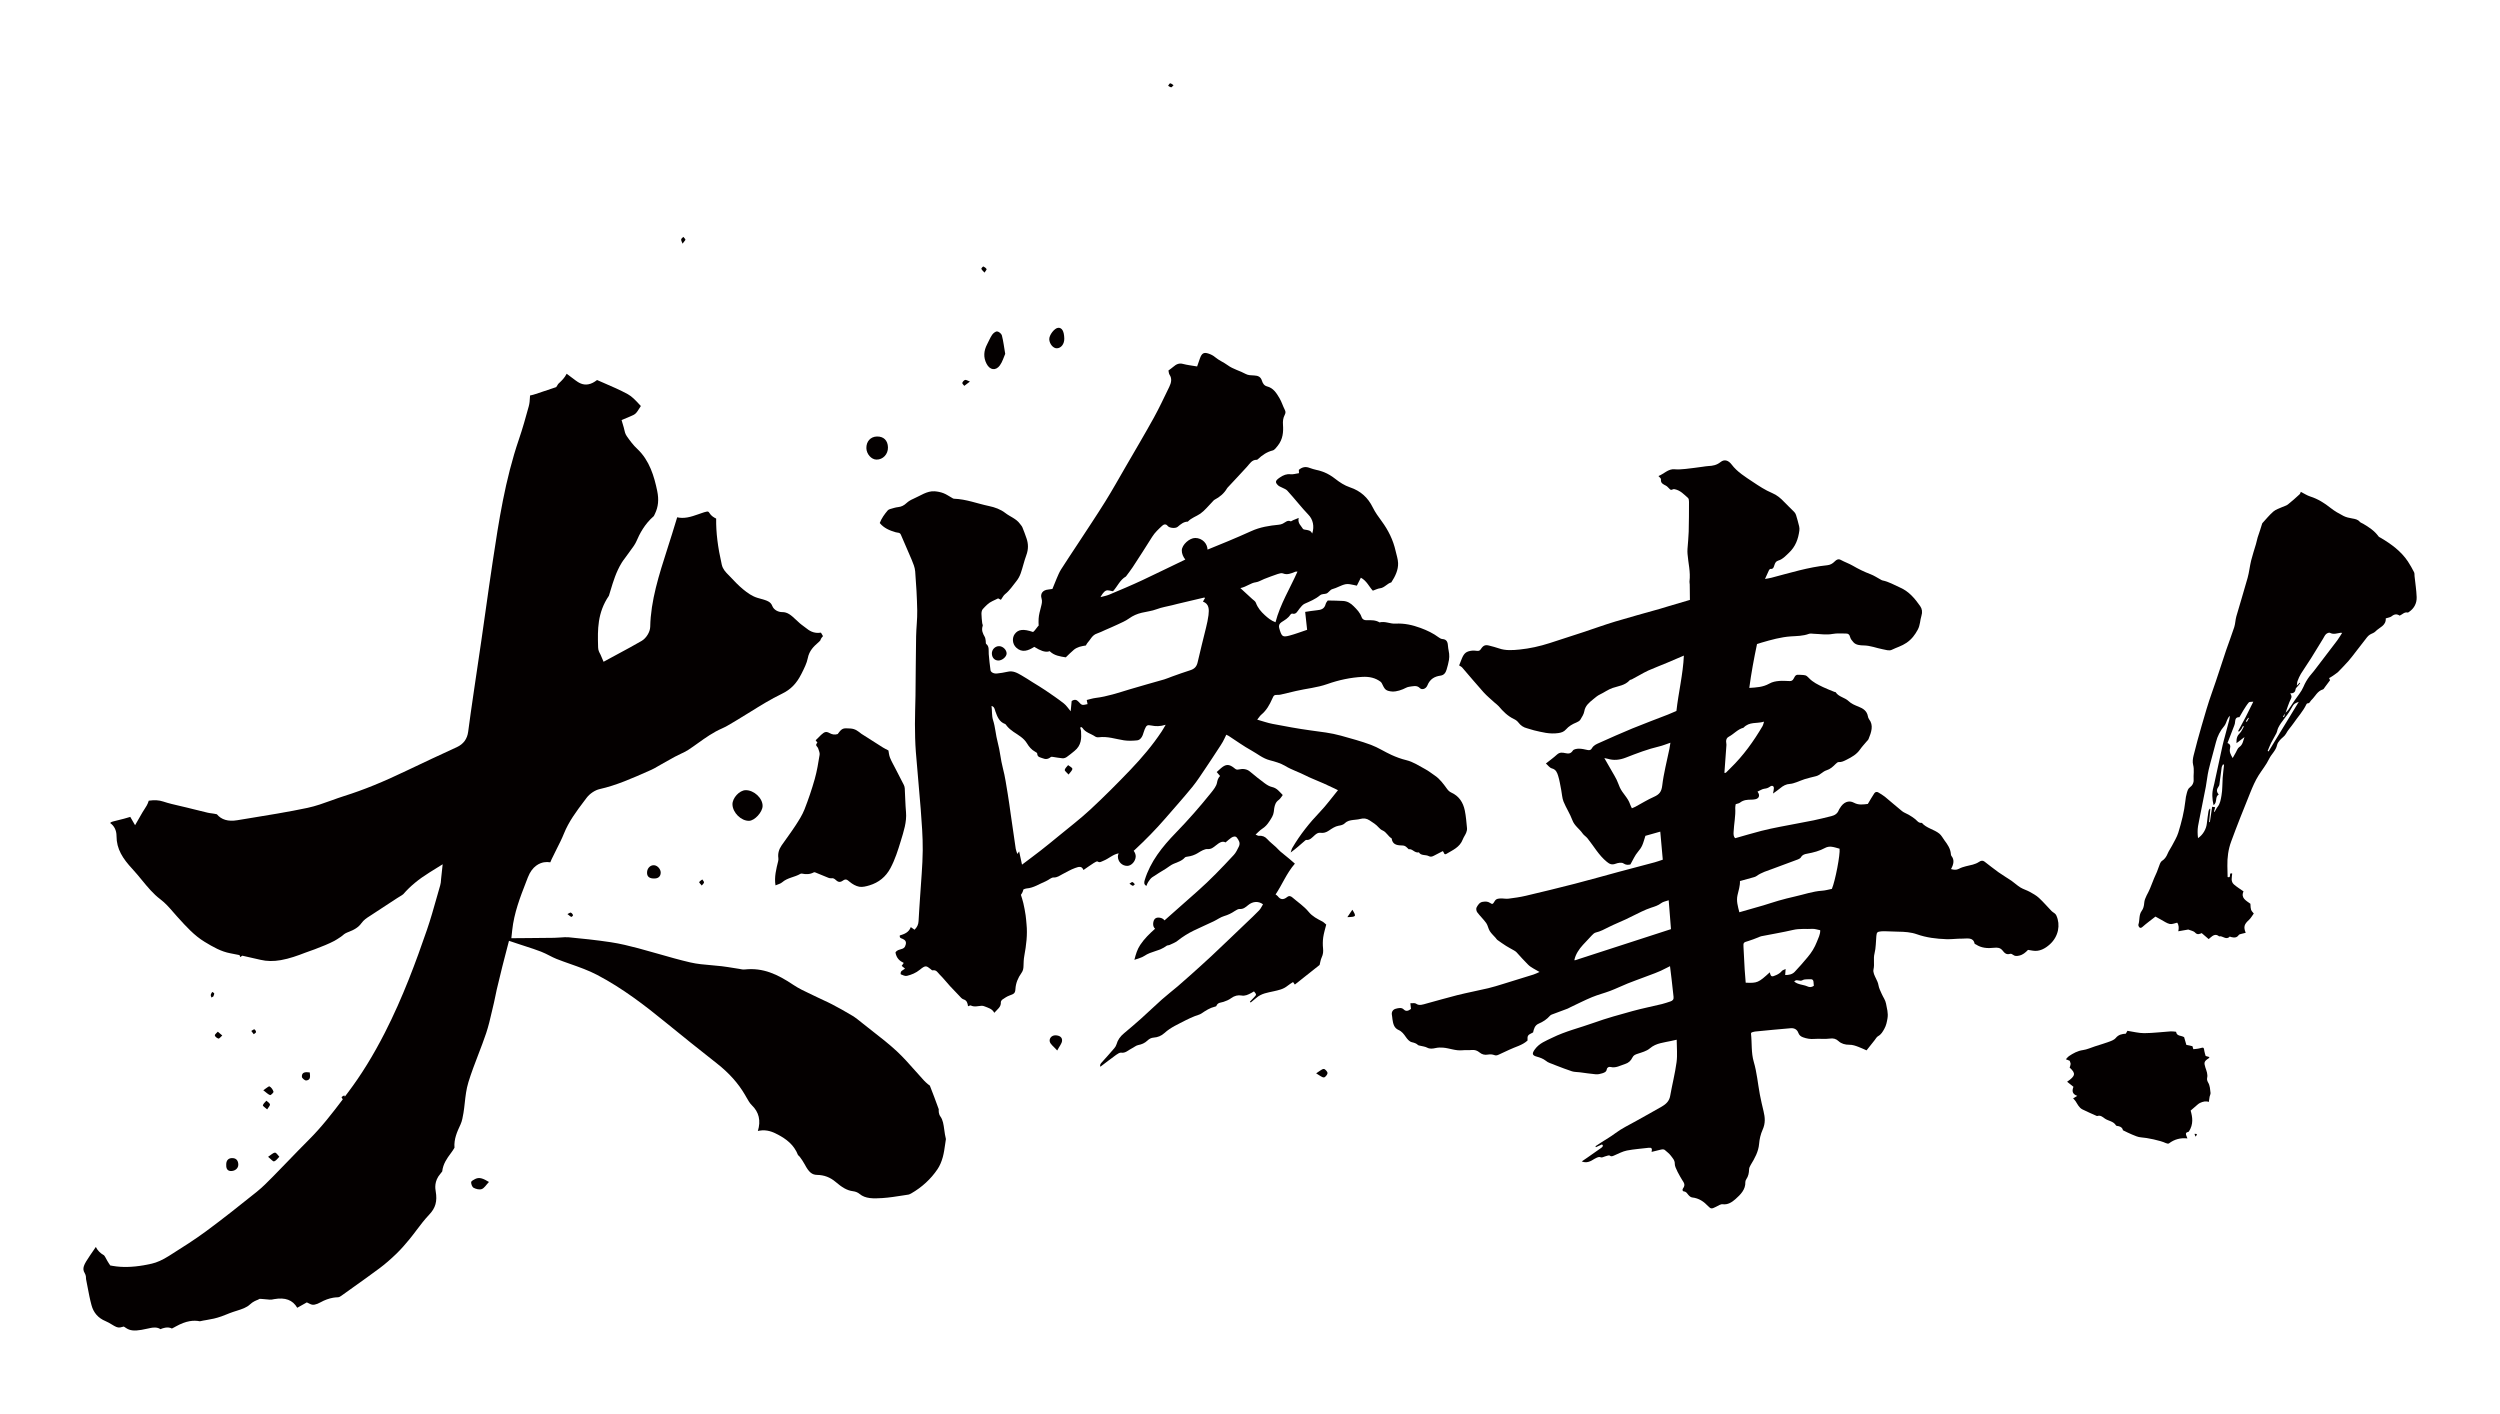 <?xml version="1.0" encoding="utf-8"?>
<!-- Generator: Adobe Illustrator 22.1.0, SVG Export Plug-In . SVG Version: 6.00 Build 0)  -->
<svg version="1.1" id="_x30_" xmlns="http://www.w3.org/2000/svg" xmlns:xlink="http://www.w3.org/1999/xlink" x="0px" y="0px"
	 viewBox="0 0 600 339.323" style="enable-background:new 0 0 600 339.323;" xml:space="preserve">
<style type="text/css">
	.st0{fill:#040000;}
</style>
<g>
	<path class="st0" d="M356.049,166.137c0.829,0.921,1.808,1.709,2.724,2.552c0.296,0.272,0.65,0.493,0.907,0.797
		c1.047,1.242,2.174,2.385,3.705,3.104c0.398,0.187,0.774,0.472,1.031,0.813c0.532,0.704,1.203,1.178,2.104,1.393
		c0.562,0.134,1.089,0.356,1.652,0.487c1.881,0.435,3.736,0.963,5.831,0.656c0.681-0.099,1.309-0.287,1.8-0.848
		c0.715-0.816,1.592-1.322,2.565-1.709c0.333-0.132,0.738-0.369,0.911-0.652c0.395-0.643,0.842-1.346,0.953-2.023
		c0.22-1.337,1.178-2.101,2.151-2.895c0.504-0.411,1.016-0.865,1.584-1.13c1.032-0.48,1.941-1.186,3.052-1.569
		c1.391-0.479,2.971-0.585,4.122-1.871c0.097-0.108,0.317-0.103,0.466-0.182c0.606-0.323,1.205-0.66,1.809-0.987
		c0.718-0.388,1.423-0.82,2.162-1.142c1.517-0.662,3.056-1.255,4.581-1.891c1.267-0.529,2.527-1.079,3.969-1.697
		c-0.202,4.472-1.304,8.907-1.789,13.289c-0.781,0.334-1.404,0.62-2.038,0.867c-2.844,1.111-5.704,2.165-8.533,3.327
		c-2.677,1.1-5.329,2.295-7.981,3.481c-0.644,0.288-1.336,0.572-1.725,1.272c-0.255,0.459-0.608,0.518-1.05,0.421
		c-0.68-0.15-1.372-0.314-2.085-0.319c-0.466-0.004-1.23,0.133-1.424,0.432c-0.551,0.849-1.105,0.775-1.8,0.643
		c-0.67-0.128-1.334-0.302-2.053,0.361c-0.786,0.724-1.664,1.35-2.633,2.124c0.488,0.417,0.875,1.028,1.457,1.182
		c0.966,0.255,1.236,1.007,1.471,1.743c0.352,1.103,0.519,2.289,0.75,3.444c0.185,0.925,0.21,1.929,0.553,2.77
		c0.623,1.531,1.55,2.909,2.121,4.462c0.499,1.357,1.698,2.071,2.451,3.179c0.302,0.445,0.817,0.729,1.159,1.15
		c1.539,1.901,2.72,4.097,4.666,5.668c0.62,0.501,1.156,0.815,2.121,0.449c0.584-0.221,1.447-0.354,1.833-0.087
		c0.613,0.425,1.174,0.401,1.7,0.266c0.638-1.11,1.077-2.188,1.812-3.036c0.437-0.505,0.785-1.007,1.027-1.554
		c0.318-0.719,0.499-1.477,0.759-2.281c1.177-0.332,2.356-0.664,3.57-1.006c0.207,2.322,0.402,4.498,0.602,6.731
		c-0.741,0.243-1.335,0.468-1.936,0.63c-2.87,0.771-5.742,1.515-8.612,2.287c-3.515,0.946-7.023,1.949-10.542,2.856
		c-3.924,1.011-7.854,1.968-11.786,2.892c-1.377,0.324-2.77,0.52-4.152,0.693c-0.639,0.08-1.266-0.084-1.909-0.047
		c-0.494,0.029-1.038,0.027-1.399,0.633c-0.465,0.778-0.541,0.828-1.173,0.403c-0.52-0.35-1.103-0.314-1.703-0.231
		c-0.761,0.104-1.167,0.775-1.472,1.337c-0.171,0.314-0.055,0.894,0.156,1.178c0.669,0.899,1.507,1.667,2.156,2.58
		c0.394,0.555,0.483,1.337,0.849,1.919c0.382,0.608,0.935,1.097,1.411,1.64c0.138,0.158,0.237,0.362,0.404,0.483
		c0.687,0.495,1.379,0.984,2.097,1.439c0.592,0.376,1.227,0.693,1.835,1.049c0.24,0.14,0.498,0.277,0.674,0.48
		c0.877,1.01,1.811,1.973,2.737,2.932c0.734,0.76,1.816,1.194,2.784,1.798c-0.445,0.192-0.938,0.454-1.448,0.615
		c-2.447,0.774-4.897,1.528-7.348,2.275c-1.168,0.356-2.336,0.73-3.511,1.007c-2.475,0.582-4.959,1.052-7.431,1.665
		c-2.466,0.611-4.919,1.356-7.382,2.008c-0.861,0.228-1.745,0.617-2.535,0.023c-0.269-0.202-0.826-0.065-1.346-0.087
		c0.06,0.54,0.104,0.946,0.15,1.363c-0.613,0.472-1.205,0.668-1.729,0.132c-0.519-0.531-1.242-0.353-1.92-0.178
		c-0.729,0.188-1.071,0.828-0.927,1.507c0.07,0.329,0.076,0.68,0.128,1.015c0.165,1.071,0.358,2.096,1.48,2.583
		c0.766,0.332,1.259,0.984,1.727,1.666c0.362,0.527,0.855,1.122,1.457,1.262c0.582,0.135,1.061,0.281,1.462,0.669
		c0.121,0.117,0.354,0.128,0.54,0.177c0.554,0.146,1.17,0.197,1.65,0.454c0.66,0.353,1.327,0.26,2.082,0.092
		c0.587-0.13,1.202-0.135,1.777-0.085c1.567,0.133,2.972,0.795,4.64,0.626c0.728-0.074,1.446,0.021,2.173-0.061
		c0.798-0.09,1.394,0.156,1.924,0.593c0.562,0.463,1.202,0.658,2.048,0.5c0.505-0.094,1.073-0.041,1.511,0.133
		c0.436,0.174,0.773,0.006,1.153-0.167c0.806-0.366,1.613-0.731,2.411-1.12c1.468-0.716,3.089-1.037,4.384-2.211
		c-0.042-1.238-0.002-1.296,1.337-1.953c0.178-0.837,0.409-1.708,1.337-2.1c1.055-0.446,1.964-1.043,2.727-1.914
		c0.103-0.117,0.262-0.212,0.408-0.267c1.259-0.476,2.521-0.936,3.779-1.412c0.237-0.089,0.459-0.237,0.691-0.346
		c1.733-0.817,3.45-1.695,5.208-2.424c1.428-0.591,2.918-0.954,4.36-1.504c1.416-0.54,2.798-1.213,4.207-1.784
		c1.253-0.508,2.525-0.946,3.785-1.432c1.848-0.713,3.732-1.303,5.505-2.285c0.275-0.152,0.56-0.283,0.853-0.429
		c0.137,1.125,0.265,2.111,0.377,3.102c0.161,1.419,0.293,2.846,0.473,4.261c0.075,0.59-0.185,0.922-0.761,1.106
		c-0.681,0.217-1.361,0.464-2.047,0.631c-2.343,0.567-4.698,1.03-7.031,1.673c-3.105,0.855-6.223,1.707-9.28,2.808
		c-3.341,1.204-6.771,2.002-10.03,3.609c-1.494,0.737-3.04,1.278-4.117,2.743c-0.778,1.06-0.671,1.489,0.474,1.792
		c0.756,0.2,1.518,0.497,2.102,0.952c0.324,0.253,0.624,0.455,1.021,0.583c0.501,0.161,0.972,0.385,1.462,0.57
		c1.273,0.478,2.531,0.99,3.835,1.405c0.575,0.183,1.248,0.155,1.873,0.234c1.278,0.161,2.543,0.369,3.834,0.477
		c0.495,0.041,1.058-0.067,1.565-0.238c0.439-0.148,0.963-0.293,1.075-0.951c0.084-0.492,0.532-0.668,0.957-0.556
		c1.178,0.31,2.276-0.362,3.413-0.715c0.856-0.266,1.409-0.795,1.769-1.544c0.279-0.582,0.719-0.737,1.277-0.923
		c0.991-0.331,2.113-0.615,2.888-1.27c0.835-0.705,1.665-1.035,2.588-1.269c0.849-0.216,1.706-0.356,2.559-0.534
		c0.387-0.081,0.773-0.172,1.325-0.295c0.004,1.893,0.203,3.643-0.033,5.407c-0.361,2.7-1.059,5.41-1.538,8.116
		c-0.212,1.195-0.984,1.931-1.969,2.504c-2.049,1.192-4.13,2.317-6.193,3.481c-1.705,0.962-3.473,1.782-5.067,2.988
		c-1.018,0.77-2.136,1.399-3.208,2.094c-0.496,0.322-0.989,0.649-1.483,0.974c0.034,0.076,0.067,0.152,0.101,0.228
		c0.486-0.221,0.972-0.441,1.46-0.663c0.43,0.318,0.124,0.612-0.206,0.849c-1.091,0.782-2.195,1.545-3.296,2.312
		c-0.43,0.299-0.865,0.59-1.35,0.92c1.167,0.489,2.11-0.006,3.045-0.61c0.072-0.046,0.153-0.078,0.23-0.118
		c0.455-0.239,0.873-0.461,1.377-0.237c0.205,0.091,0.602-0.157,0.913-0.23c0.389-0.092,0.946-0.353,1.136-0.204
		c0.392,0.307,0.688,0.136,1.088-0.033c1.01-0.428,2.026-0.983,3.05-1.183c1.747-0.341,3.502-0.437,5.254-0.661
		c0.653-0.083,0.87,0.171,0.661,0.993c0.779-0.191,1.378-0.338,1.977-0.486c0.448-0.111,0.903-0.25,1.252,0.067
		c0.463,0.42,0.995,0.789,1.361,1.286c0.44,0.6,1.018,1.113,0.984,2.048c-0.029,0.8,1.21,2.9,1.759,3.808
		c0.327,0.54,0.902,1.129,0.229,2.017c-0.224,0.295-0.17,0.706,0.21,0.748c0.584,0.065,0.765,0.493,1.07,0.844
		c0.231,0.266,0.553,0.561,0.902,0.599c1.644,0.18,2.806,1.009,3.835,2.094c0.671,0.707,0.866,0.657,1.868,0.157
		c0.527-0.263,1.156-0.686,1.612-0.622c1.233,0.171,2.22-0.473,3.073-1.227c1.252-1.106,2.451-2.335,2.371-4.08
		c-0.01-0.214,0.092-0.488,0.228-0.687c0.512-0.749,0.643-1.527,0.67-2.33c0.013-0.383,0.142-0.703,0.384-1.101
		c0.972-1.593,1.87-3.21,2.02-5.047c0.092-1.128,0.358-2.334,0.848-3.416c0.72-1.59,0.566-2.977,0.229-4.4
		c-0.313-1.324-0.634-2.648-0.886-3.994c-0.491-2.626-0.719-5.36-1.465-7.875c-0.656-2.214-0.413-4.57-0.672-6.836
		c-0.006-0.055,0.088-0.136,0.164-0.247c0.25-0.066,0.535-0.182,0.813-0.209c2.853-0.278,5.707-0.561,8.557-0.797
		c0.874-0.072,1.536,0.312,1.819,1.085c0.208,0.568,0.552,0.882,1.143,1.096c0.876,0.318,1.743,0.474,2.75,0.385
		c1.209-0.106,2.402,0.106,3.605-0.073c0.953-0.142,1.576,0.056,2.173,0.613c0.663,0.618,1.601,0.873,2.545,0.862
		c0.846-0.009,1.522,0.25,2.222,0.512c0.63,0.236,1.232,0.525,1.946,0.834c0.667-0.843,1.302-1.648,1.943-2.449
		c0.264-0.331,0.487-0.777,0.822-0.957c0.767-0.413,1.121-1.1,1.491-1.747c0.456-0.799,0.623-1.656,0.771-2.535
		c0.216-1.288-0.149-2.398-0.353-3.542c-0.149-0.834-0.694-1.537-1.031-2.315c-0.296-0.684-0.662-1.357-0.784-2.101
		c-0.096-0.589-0.336-1.043-0.572-1.545c-0.327-0.694-0.786-1.514-0.618-2.245c0.303-1.323-0.093-2.513,0.248-3.842
		c0.351-1.368,0.296-2.77,0.434-4.16c0.09-0.902,0.214-1.028,1.158-1.127c0.443-0.046,0.883-0.021,1.321-0.009
		c0.919,0.025,1.832,0.08,2.753,0.09c1.565,0.016,3.09,0.119,4.515,0.626c2.229,0.792,4.639,1.094,7.104,1.176
		c1.231,0.041,2.508-0.149,3.746-0.133c1.176,0.015,2.645-0.416,2.979,1.191c0.023,0.11,0.241,0.148,0.361,0.228
		c1.236,0.823,2.713,0.96,4.293,0.777c0.849-0.098,1.514-0.022,2.064,0.659c0.376,0.465,0.856,1.123,1.829,0.792
		c0.211-0.072,0.526,0.106,0.716,0.256c0.418,0.329,0.852,0.297,1.434,0.173c0.905-0.192,1.512-0.742,2.124-1.375
		c0.4,0.065,0.783,0.124,1.165,0.189c1.554,0.263,2.952-0.492,4.102-1.546c2.06-1.886,2.546-4.647,1.546-6.874
		c-0.259-0.578-0.798-0.722-1.169-1.104c-1.013-1.043-1.954-2.158-3.021-3.143c-0.636-0.587-1.431-1.024-2.206-1.453
		c-0.717-0.397-1.551-0.628-2.246-1.051c-0.753-0.458-1.382-1.083-2.107-1.583c-1.03-0.71-2.125-1.338-3.143-2.062
		c-1.147-0.816-2.235-1.703-3.354-2.554c-0.398-0.303-0.796-0.298-1.324,0.061c-0.445,0.304-0.98,0.512-1.488,0.654
		c-1.125,0.313-2.268,0.426-3.362,1.014c-0.608,0.327-1.228,0.242-1.873,0.054c0.674-1.197,0.845-2.255,0.088-3.17
		c-0.087-0.105-0.105-0.282-0.118-0.435c-0.109-1.32-0.806-2.305-1.533-3.274c-0.413-0.551-0.725-1.212-1.25-1.635
		c-1.269-1.023-3.105-1.292-4.191-2.581c-0.81,0.1-1.119-0.513-1.599-0.898c-0.482-0.386-1.013-0.72-1.549-1.04
		c-0.512-0.305-1.123-0.49-1.578-0.855c-1.403-1.124-2.738-2.324-4.128-3.462c-0.479-0.392-1.035-0.698-1.568-1.029
		c-0.328-0.204-0.729-0.186-0.982,0.191c-0.532,0.795-0.996,1.628-1.554,2.554c-1.066,0.136-2.23,0.321-3.314-0.278
		c-1.275-0.705-2.561-0.138-3.394,1.3c-0.085,0.147-0.2,0.288-0.257,0.441c-0.317,0.851-0.966,1.271-1.795,1.47
		c-1.419,0.34-2.836,0.722-4.257,1.009c-2.681,0.541-5.365,1.012-8.046,1.541c-1.501,0.296-3.006,0.6-4.5,0.987
		c-2.091,0.541-4.174,1.164-6.262,1.753c-0.445-0.389-0.42-0.937-0.394-1.499c0.088-1.921,0.517-3.874,0.394-5.776
		c-0.019-0.296,0.079-0.617,0.119-0.894c0.387-0.131,0.761-0.163,1.014-0.361c0.867-0.676,1.773-0.71,2.702-0.716
		c0.321-0.002,0.653-0.029,0.977-0.098c0.747-0.157,1.056-0.665,0.823-1.323c-0.047-0.132-0.137-0.243-0.291-0.507
		c0.61-0.271,1.142-0.646,1.653-0.698c0.525-0.053,0.918-0.191,1.359-0.514c0.473-0.347,0.909-0.158,0.916,0.364
		c0.005,0.335-0.102,0.689-0.205,1.309c0.695-0.511,1.219-0.849,1.689-1.251c0.723-0.618,1.472-1.019,2.393-1.067
		c0.504-0.026,1.037-0.225,1.546-0.397c0.654-0.221,1.291-0.534,1.947-0.733c0.913-0.278,1.835-0.497,2.755-0.724
		c0.951-0.235,1.603-1.131,2.508-1.407c0.91-0.277,1.549-0.879,2.196-1.531c0.195-0.197,0.508-0.461,0.704-0.444
		c0.712,0.062,1.315-0.261,1.957-0.586c1.212-0.614,2.37-1.255,3.188-2.435c0.48-0.692,1.078-1.317,1.624-1.972
		c0.136-0.163,0.33-0.311,0.402-0.489c0.688-1.682,1.28-3.354,0.139-4.803c-0.154-0.196-0.238-0.47-0.284-0.729
		c-0.222-1.249-1.135-1.85-2.21-2.273c-0.883-0.347-1.759-0.703-2.423-1.347c-0.899-0.872-2.378-1.003-3.084-2.115
		c-0.048-0.075-0.219-0.056-0.323-0.099c-0.91-0.376-1.842-0.718-2.721-1.145c-1.211-0.588-2.423-1.16-3.361-2.145
		c-0.763-0.801-0.849-0.721-2.137-0.803c-0.927-0.06-1.1-0.001-1.546,0.905c-0.245,0.499-0.55,0.603-0.988,0.594
		c-0.835-0.018-1.665-0.099-2.507-0.023c-0.792,0.071-1.578,0.194-2.38,0.648c-1.501,0.849-3.087,0.914-4.78,1.019
		c0.475-3.577,1.12-7.034,1.855-10.529c0.374-0.118,0.729-0.237,1.086-0.341c2.335-0.68,4.656-1.333,7.039-1.494
		c1.429-0.097,2.885-0.072,4.349-0.614c0.365-0.135,0.79-0.017,1.186-0.008c1.503,0.034,2.944,0.324,4.526,0.028
		c1.038-0.194,2.085-0.072,3.128-0.092c0.597-0.011,0.88,0.245,1.024,0.823c0.121,0.485,0.471,0.907,0.807,1.279
		c0.605,0.672,1.617,0.742,2.464,0.757c1.64,0.028,3.022,0.626,4.537,0.913c0.71,0.135,1.575,0.44,2.173,0.146
		c1.176-0.578,2.426-0.912,3.568-1.695c1.257-0.862,2.027-1.916,2.701-3.166c0.59-1.095,0.526-2.213,0.871-3.307
		c0.283-0.897,0.155-1.68-0.299-2.328c-1.269-1.813-2.671-3.51-4.801-4.446c-1.403-0.616-2.705-1.415-4.276-1.73
		c-0.147-0.03-0.273-0.125-0.404-0.195c-0.816-0.438-1.583-0.966-2.456-1.295c-1.495-0.563-2.897-1.254-4.252-2.042
		c-0.897-0.522-1.919-0.863-2.83-1.366c-0.598-0.331-1.043-0.117-1.514,0.367c-0.507,0.52-1.069,0.824-1.78,0.896
		c-4.495,0.452-8.928,1.834-13.376,2.994c-0.467,0.122-0.94,0.183-1.554,0.3c0.37-0.824,0.648-1.468,0.954-2.104
		c0.061-0.128,0.258-0.326,0.34-0.315c0.732,0.093,0.808-0.46,0.964-0.916c0.166-0.488,0.338-0.916,0.946-1.088
		c1.015-0.287,1.695-1.072,2.462-1.782c1.688-1.562,2.312-3.411,2.579-5.395c0.047-0.351,0.026-0.717-0.052-1.043
		c-0.221-0.918-0.47-1.826-0.748-2.72c-0.087-0.281-0.26-0.544-0.461-0.751c-0.784-0.806-1.618-1.566-2.391-2.382
		c-0.827-0.873-1.686-1.625-2.879-2.126c-1.66-0.696-3.164-1.693-4.641-2.681c-1.832-1.225-3.727-2.368-5.084-4.166
		c-0.723-0.957-1.699-1.362-2.656-0.59c-0.923,0.744-1.891,0.915-2.919,0.958c-0.444,0.019-0.896,0.107-1.344,0.166
		c-1.372,0.178-2.745,0.387-4.114,0.524c-0.891,0.089-1.799,0.165-2.657,0.084c-1.529-0.144-2.524,1.112-3.873,1.626
		c0.273,0.333,0.635,0.547,0.607,0.779c-0.117,0.963,0.559,1.196,1.187,1.527c0.288,0.152,0.508,0.412,0.741,0.641
		c0.237,0.233,0.419,0.531,0.893,0.252c0.126-0.074,0.321-0.069,0.463-0.041c1.383,0.273,2.239,1.254,3.193,2.087
		c0.214,0.187,0.251,0.625,0.25,0.967c-0.003,2.385-0.006,4.771-0.072,7.165c-0.038,1.374-0.2,2.765-0.291,4.147
		c-0.026,0.395-0.018,0.79,0.011,1.177c0.166,2.197,0.757,4.297,0.47,6.598c-0.029,0.233,0.054,0.459,0.057,0.692
		c0.02,1.238,0.03,2.477,0.044,3.738c-1.865,0.549-3.554,1.046-5.243,1.546c-0.644,0.191-1.286,0.403-1.931,0.586
		c-3.586,1.019-7.18,1.984-10.757,3.062c-2.575,0.776-5.126,1.71-7.69,2.556c-2.684,0.885-5.371,1.757-8.059,2.62
		c-2.378,0.763-4.771,1.295-7.18,1.538c-1.713,0.173-3.409,0.285-4.967-0.273c-0.749-0.268-1.542-0.45-2.318-0.663
		c-0.95-0.26-1.438-0.074-2.028,0.833c-0.229,0.352-0.479,0.456-0.834,0.428c-0.431-0.034-0.865-0.111-1.302-0.057
		c-1.372,0.17-1.883,0.589-2.43,1.909c-0.221,0.532-0.422,1.07-0.646,1.639c0.262,0.175,0.549,0.292,0.731,0.501
		C352.637,162.176,354.3,164.195,356.049,166.137z M398.935,188.535c-0.173,1.468-0.67,2.125-2.013,2.718
		c-1.515,0.669-2.956,1.574-4.432,2.367c-0.258,0.139-0.535,0.234-0.838,0.365c-0.16-0.35-0.328-0.634-0.429-0.948
		c-0.504-1.567-1.802-2.593-2.464-4.048c-0.275-0.605-0.477-1.252-0.766-1.848c-0.305-0.629-0.67-1.222-1.015-1.827
		c-0.617-1.081-1.239-2.159-1.941-3.38c0.384,0.081,0.638,0.115,0.875,0.187c1.374,0.418,2.799,0.286,4.268-0.287
		c2.65-1.035,5.3-2.05,8.029-2.692c0.837-0.197,1.661-0.544,2.692-0.89c-0.101,0.62-0.155,1.042-0.241,1.463
		C400.064,182.655,399.279,185.605,398.935,188.535z M377.939,230.487c-0.042-0.042-0.094-0.069-0.088-0.094
		c0.286-1.376,1.124-2.605,2.06-3.629c0.679-0.744,1.412-1.473,2.092-2.238c0.267-0.301,0.645-0.647,0.99-0.725
		c1.115-0.252,2.112-0.806,3.142-1.323c1.329-0.667,2.707-1.206,4.051-1.837c1.272-0.597,2.522-1.261,3.794-1.858
		c0.764-0.359,1.544-0.698,2.334-0.953c0.841-0.272,1.65-0.514,2.409-1.1c0.435-0.336,1.059-0.415,1.764-0.669
		c0.191,2.426,0.37,4.682,0.548,6.934C393.227,225.527,385.577,228.009,377.939,230.487z M433.793,236.74
		c-1.012-0.458-2.32-0.392-3.194-1.197c0.136-0.108,0.164-0.134,0.195-0.154c0.623-0.403,1.118,0.248,1.838-0.155
		c0.526-0.295,1.251-0.16,1.887-0.215c0.43-0.037,0.661,0.167,0.713,0.555c0.045,0.335,0.059,0.678,0.086,1.018
		C434.749,237.006,434.233,236.94,433.793,236.74z M436.035,226.072c-0.255,0.656-0.578,1.307-0.951,1.923
		c-0.37,0.611-0.807,1.201-1.275,1.754c-1.007,1.19-2.014,2.385-3.098,3.508c-0.589,0.61-1.392,0.752-2.268,0.752
		c0.033-0.439,0.063-0.845,0.107-1.443c-0.362,0.177-0.711,0.249-0.883,0.452c-0.379,0.449-0.802,0.742-1.329,0.982
		c-1.146,0.521-1.333,0.473-1.583-0.643c-2.745,2.502-2.995,2.612-5.788,2.489c-0.081-1.039-0.182-2.109-0.246-3.187
		c-0.105-1.787-0.175-3.581-0.282-5.367c-0.064-1.065-0.001-1.12,1.153-1.447c0.803-0.227,1.591-0.575,2.385-0.871
		c0.236-0.088,0.468-0.227,0.705-0.274c2.557-0.506,5.12-0.927,7.67-1.521c1.581-0.369,3.058-0.159,4.586-0.252
		c0.611-0.037,1.195,0.193,1.914,0.324C436.896,224.243,436.392,225.154,436.035,226.072z M417,214.848
		c0.257-1.13,0.636-2.258,0.587-3.393c1.248-0.345,2.32-0.636,3.39-0.941c0.197-0.056,0.407-0.136,0.576-0.258
		c1.219-0.883,2.599-1.261,3.938-1.764c2.013-0.755,4.033-1.483,6.044-2.245c0.257-0.097,0.578-0.292,0.7-0.511
		c0.357-0.637,0.942-0.752,1.488-0.852c1.5-0.274,2.962-0.647,4.38-1.419c0.417-0.227,0.981-0.301,1.425-0.252
		c0.695,0.076,1.345,0.317,1.967,0.476c0.196,1.33-1.039,7.765-1.845,9.645c-0.755,0.146-1.569,0.392-2.363,0.442
		c-2.213,0.139-4.38,0.917-6.567,1.399c-1.295,0.286-2.588,0.624-3.875,0.989c-1.203,0.34-2.395,0.763-3.596,1.117
		c-1.88,0.554-3.764,1.08-5.806,1.663C417.086,217.532,416.688,216.225,417,214.848z M414.346,178.764
		c0.018-0.271-0.085-0.53-0.081-0.801c0.005-0.455,0.13-0.885,0.633-1.147c1.221-0.636,2.156-1.819,3.533-2.158
		c1.446-1.529,3.151-0.927,4.936-1.46c-0.151,0.473-0.189,0.779-0.339,1.035c-2.145,3.659-4.614,7.11-7.732,10.137
		c-0.37,0.359-0.729,0.73-1.097,1.092c-0.021,0.02-0.074,0.009-0.344,0.034C414.022,183.221,414.193,180.992,414.346,178.764z"/>
	<path class="st0" d="M211.141,125.522c0.99,1.223,2.367,1.799,3.843,2.226c0.446,0.129,0.986,0.001,1.226,0.581
		c0.836,2.018,1.76,3.988,2.591,6.009c0.366,0.89,0.766,1.815,0.844,2.798c0.249,3.114,0.429,6.249,0.489,9.403
		c0.039,2.044-0.234,4.142-0.268,6.202c-0.08,4.734-0.091,9.458-0.148,14.188c-0.028,2.282-0.141,4.578-0.131,6.852
		c0.01,2.226,0.049,4.453,0.215,6.646c0.346,4.594,0.827,9.156,1.17,13.75c0.245,3.288,0.514,6.583,0.484,9.92
		c-0.033,3.641-0.396,7.334-0.623,11.004c-0.122,1.988-0.281,3.979-0.377,5.963c-0.038,0.788-0.321,1.434-0.966,2.072
		c-0.295-0.209-0.56-0.397-0.896-0.635c-0.495,1.33-1.606,1.686-2.645,2.009c-0.089,0.658,0.35,0.663,0.666,0.808
		c0.537,0.245,0.951,0.574,0.77,1.331c-0.172,0.719-0.439,1.005-1.388,1.231c-0.581,0.138-0.955,0.441-1.084,0.718
		c0.241,1.382,1.021,2.049,1.987,2.5c-0.268,0.387-0.465,0.673-0.491,0.711c0.283,0.232,0.479,0.393,0.802,0.658
		c-0.547,0.397-0.828,0.515-0.95,0.715c-0.113,0.184-0.143,0.626-0.059,0.659c0.47,0.182,1.003,0.478,1.482,0.358
		c1.078-0.272,2.121-0.674,3.1-1.481c1.33-1.097,1.538-0.954,2.56-0.145c0.154,0.122,0.331,0.336,0.493,0.305
		c0.909-0.168,1.219,0.555,1.667,0.995c0.892,0.876,1.667,1.872,2.511,2.798c0.71,0.779,1.441,1.538,2.18,2.288
		c0.325,0.329,0.63,0.761,1.056,0.888c0.822,0.246,0.972,0.912,1.077,1.652c0.261-0.08,0.539-0.256,0.666-0.19
		c0.801,0.419,1.709,0.149,2.592,0.076c0.246-0.02,0.499,0.055,0.718,0.145c0.859,0.353,1.824,0.554,2.326,1.544
		c0.74-0.854,1.671-1.4,1.575-2.551c-0.015-0.186,0.207-0.52,0.396-0.649c0.527-0.359,1.077-0.736,1.652-0.942
		c1.137-0.409,1.392-0.542,1.457-1.602c0.087-1.397,0.609-2.653,1.453-3.836c0.383-0.536,0.464-1.052,0.479-1.629
		c0.021-0.816,0.043-1.645,0.195-2.465c0.473-2.565,0.786-5.108,0.532-7.601c-0.072-0.711-0.108-1.433-0.216-2.132
		c-0.152-0.983-0.318-1.964-0.55-2.918c-0.162-0.665-0.368-1.323-0.58-1.994c0.298-0.393,0.506-0.831,0.588-1.275
		c0.288-0.135,0.547-0.24,0.795-0.257c1.633-0.111,3.051-1.092,4.555-1.709c0.658-0.27,1.349-0.953,1.913-0.922
		c0.877,0.048,1.485-0.473,2.173-0.821c0.989-0.501,1.929-1.076,2.985-1.452c0.918-0.327,1.587-0.53,2.008,0.478
		c0.881-0.605,1.664-1.165,2.469-1.682c0.288-0.186,0.781-0.462,0.922-0.361c0.508,0.364,0.912,0.015,1.415-0.183
		c1.238-0.486,2.303-1.551,3.637-1.768c-0.116,0.247-0.187,0.504-0.186,0.755c0,0.631,0.252,1.198,0.661,1.605
		c0.408,0.408,0.973,0.655,1.598,0.648c0.497-0.006,0.994-0.286,1.37-0.707c0.376-0.421,0.633-0.981,0.649-1.548
		c0.013-0.467-0.187-0.958-0.487-1.367c0.125-0.098,0.248-0.215,0.355-0.314c2.517-2.344,4.928-4.794,7.182-7.396
		c2.184-2.521,4.408-5.012,6.518-7.591c1.17-1.43,2.161-3.002,3.199-4.529c1.054-1.55,2.07-3.122,3.097-4.688
		c0.356-0.542,0.722-1.081,1.038-1.643c0.302-0.535,0.544-1.098,0.835-1.697c0.282,0.139,0.433,0.195,0.563,0.279
		c1.82,1.179,3.573,2.462,5.476,3.51c1.447,0.798,2.703,1.894,4.394,2.335c1.294,0.338,2.622,0.714,3.725,1.38
		c1.569,0.947,3.346,1.491,4.962,2.331c0.456,0.238,0.932,0.444,1.408,0.649c0.951,0.411,1.913,0.8,2.859,1.22
		c0.873,0.387,1.732,0.801,2.595,1.206c0.249,0.117,0.493,0.244,0.82,0.407c-1.542,1.878-2.797,3.616-4.264,5.149
		c-2.559,2.676-4.837,5.523-6.685,8.687c-0.199,0.34-0.27,0.741-0.4,1.113c1.254-0.909,2.317-1.857,3.384-2.799
		c0.1-0.088,0.244-0.218,0.335-0.208c0.9,0.1,1.441-0.603,2.062-1.151c0.421-0.371,0.833-0.655,1.428-0.563
		c0.651,0.101,1.314-0.083,1.98-0.544c0.707-0.49,1.511-1.019,2.272-1.145c0.594-0.098,1.139-0.214,1.547-0.612
		c0.607-0.594,1.264-0.677,1.949-0.777c0.559-0.082,1.125-0.088,1.676-0.236c0.895-0.24,1.557-0.158,2.316,0.335
		c0.792,0.513,1.566,0.997,2.188,1.708c0.254,0.29,0.573,0.555,0.93,0.708c0.937,0.401,1.308,1.414,2.16,1.897
		c0.026,0.014,0.022,0.076,0.029,0.117c0.186,1.238,1.08,1.546,2.206,1.572c0.335,0.008,0.698,0.021,0.971,0.159
		c0.319,0.16,0.555,0.459,0.902,0.766c0.899-0.187,1.382,0.969,2.438,0.745c0.519,0.867,1.661,0.495,2.399,0.914
		c0.404,0.229,0.788,0.106,1.203-0.111c0.717-0.375,1.437-0.744,2.122-1.099c0.35,0.26,0.269,1.026,0.891,0.651
		c1.496-0.902,3.196-1.569,3.913-3.455c0.207-0.546,0.589-1.049,0.814-1.592c0.145-0.35,0.238-0.76,0.205-1.105
		c-0.137-1.419-0.246-2.855-0.524-4.227c-0.403-1.985-1.419-3.511-3.267-4.339c-0.387-0.173-0.724-0.496-0.975-0.838
		c-0.866-1.182-1.704-2.384-2.935-3.215c-0.785-0.53-1.525-1.133-2.364-1.579c-1.463-0.779-2.819-1.728-4.515-2.137
		c-1.225-0.296-2.409-0.737-3.535-1.248c-1.673-0.758-3.206-1.78-4.931-2.423c-2.335-0.87-4.781-1.523-7.207-2.204
		c-2.351-0.66-4.83-0.933-7.293-1.265c-3.075-0.414-6.105-0.991-9.131-1.566c-1.196-0.227-2.329-0.638-3.672-1.016
		c0.421-0.52,0.653-0.918,0.98-1.191c1.25-1.043,1.99-2.38,2.614-3.791c0.411-0.93,0.462-0.973,1.476-0.965
		c0.203,0.001,0.416-0.029,0.622-0.077c1.199-0.279,2.398-0.573,3.598-0.853c2.508-0.586,5.045-0.786,7.528-1.661
		c2.8-0.987,5.585-1.576,8.427-1.727c1.695-0.091,3.126,0.244,4.354,1.161c0.253,0.189,0.388,0.543,0.54,0.844
		c0.3,0.596,0.528,1.13,1.328,1.357c1.201,0.341,2.316,0.087,3.499-0.393c0.496-0.201,0.995-0.533,1.483-0.592
		c0.897-0.108,1.853-0.454,2.582,0.311c0.494,0.518,1.471,0.206,1.811-0.637c0.626-1.553,1.736-2.153,3.148-2.349
		c0.863-0.12,1.238-0.717,1.459-1.439c0.235-0.768,0.434-1.547,0.572-2.323c0.089-0.497,0.083-1.008,0.042-1.493
		c-0.048-0.578-0.226-1.125-0.262-1.704c-0.059-0.945-0.213-1.749-1.348-1.822c-0.316-0.02-0.624-0.199-0.872-0.385
		c-1.322-0.986-2.809-1.7-4.384-2.277c-1.895-0.694-3.855-1.16-6.02-1.036c-1.31,0.075-2.447-0.637-3.827-0.297
		c-0.919-0.577-2.029-0.548-3.139-0.518c-0.57,0.015-0.997-0.269-1.154-0.73c-0.375-1.107-1.137-1.853-1.91-2.632
		c-0.694-0.7-1.474-1.196-2.505-1.266c-1.188-0.081-2.395-0.074-3.714-0.109c-0.13,0.211-0.413,0.509-0.492,0.826
		c-0.299,1.198-1.106,1.428-2.094,1.514c-0.966,0.084-1.94,0.267-2.832,0.395c0.167,1.533,0.315,2.888,0.469,4.301
		c-1.514,0.503-2.851,1.017-4.204,1.377c-1.618,0.431-1.859,0.247-2.346-1.273c-0.062-0.194-0.117-0.391-0.168-0.59
		c-0.141-0.558,0.057-1.019,0.597-1.37c0.765-0.497,1.573-0.93,2.087-1.764c0.082-0.133,0.347-0.304,0.448-0.275
		c0.961,0.284,1.244-0.554,1.72-1.146c0.367-0.456,0.785-1.002,1.267-1.218c1.272-0.57,2.552-1.076,3.671-2.01
		c0.486-0.405,1.053-0.266,1.547-0.435c0.501-0.172,0.915-0.927,1.401-1.051c1.113-0.284,2.122-0.97,3.228-1.194
		c0.327-0.066,0.671-0.045,0.986,0.003c0.57,0.088,1.124,0.227,1.701,0.348c0.356-0.708,0.634-1.264,0.961-1.912
		c1.424,0.76,1.984,2.187,2.875,3.115c0.662-0.228,1.203-0.518,1.731-0.575c1.061-0.115,1.718-1.164,2.697-1.41
		c0.961-1.461,1.694-3.005,1.633-4.637c-0.037-0.99-0.374-1.92-0.586-2.874c-0.599-2.693-1.783-5.034-3.341-7.161
		c-0.771-1.053-1.558-2.115-2.136-3.297c-1.162-2.38-2.935-3.996-5.467-4.841c-1.339-0.447-2.491-1.21-3.583-2.069
		c-0.8-0.629-1.697-1.18-2.654-1.569c-1.104-0.449-2.365-0.598-3.478-1.033c-0.941-0.367-1.745-0.229-2.576,0.468
		c0.013,0.28,0.023,0.503,0.036,0.798c-0.743,0.106-1.423,0.332-2.022,0.261c-0.939-0.112-1.71,0.194-2.548,0.762
		c-1.111,0.752-1.254,1.134-0.425,1.92c0.25,0.237,0.62,0.345,0.933,0.516c0.418,0.229,0.921,0.377,1.233,0.709
		c0.944,1.004,1.811,2.085,2.716,3.128c0.775,0.893,1.523,1.815,2.354,2.654c1.109,1.119,1.496,2.787,0.94,4.527
		c-0.38-0.613-0.469-0.667-1.238-0.84c-0.353-0.08-0.873-0.062-1.011-0.299c-0.439-0.76-1.3-1.292-1.002-2.6
		c-0.546,0.223-0.948,0.382-1.347,0.55c-0.205,0.087-0.484,0.32-0.594,0.264c-0.725-0.366-1.267,0.249-1.879,0.56
		c-0.301,0.153-0.65,0.23-0.973,0.262c-2.237,0.22-4.458,0.553-6.646,1.555c-1.811,0.829-3.638,1.606-5.466,2.376
		c-1.652,0.696-3.315,1.355-4.97,2.039c-0.034-0.734-0.333-1.405-0.824-1.903c-0.539-0.545-1.29-0.887-2.123-0.891
		c-0.699-0.003-1.496,0.405-2.124,0.978c-0.628,0.574-1.087,1.314-1.109,1.976c-0.026,0.769,0.323,1.583,0.844,2.226
		c-3.44,1.631-6.855,3.339-10.301,4.951c-2.627,1.229-5.291,2.345-7.951,3.467c-0.68,0.287-1.406,0.406-2.111,0.602
		c0.373-0.649,0.789-1.321,1.33-1.559c0.47-0.206,1.082,0.079,1.639,0.148c0.029-0.021,0.073-0.042,0.103-0.075
		c1.032-1.134,1.609-2.657,3.03-3.462c0.035-0.02,0.058-0.071,0.086-0.109c0.516-0.706,1.068-1.393,1.543-2.123
		c1.576-2.419,3.151-4.84,4.673-7.288c0.647-1.04,1.531-1.842,2.397-2.655c0.37-0.347,0.904-0.525,1.313,0.021
		c0.408,0.545,1.896,0.672,2.405,0.235c0.751-0.642,1.475-1.255,2.448-1.251c0.855-0.921,2.022-1.238,2.982-1.902
		c1.066-0.739,1.915-1.852,2.859-2.801c0.194-0.195,0.37-0.447,0.595-0.565c1.224-0.641,2.25-1.491,2.968-2.714
		c0.089-0.152,0.23-0.281,0.354-0.414c1.479-1.589,2.975-3.163,4.433-4.771c0.677-0.746,1.189-1.704,2.332-1.672
		c0.075,0.002,0.182-0.045,0.243-0.104c1.066-1.016,2.211-1.795,3.616-2.145c0.422-0.105,0.847-0.69,1.189-1.116
		c1.266-1.58,1.38-3.343,1.267-5.023c-0.057-0.855,0.003-1.607,0.414-2.391c0.24-0.458,0.237-0.789,0.028-1.199
		c-0.468-0.914-0.767-1.94-1.284-2.816c-0.717-1.213-1.467-2.442-2.988-2.825c-0.704-0.177-1.036-0.752-1.227-1.371
		c-0.282-0.912-0.908-1.213-1.833-1.25c-0.705-0.028-1.485-0.044-2.045-0.355c-1.401-0.78-3.036-1.147-4.336-2.107
		c-0.946-0.699-2.096-1.151-2.986-1.908c-0.502-0.427-1.038-0.692-1.641-0.891c-1.111-0.366-1.604-0.071-2.043,1.175
		c-0.222,0.632-0.441,1.265-0.669,1.921c-1.204-0.208-2.348-0.33-3.426-0.616c-0.876-0.233-1.568,0.064-2.28,0.689
		c-0.341,0.3-0.721,0.552-1.177,0.898c0.08,0.327,0.082,0.743,0.269,1.017c0.618,0.907,0.424,1.901-0.081,2.931
		c-1.212,2.469-2.358,4.969-3.694,7.384c-2.183,3.947-4.49,7.839-6.755,11.749c-1.62,2.796-3.19,5.619-4.903,8.368
		c-2.103,3.375-4.326,6.687-6.504,10.023c-1.368,2.094-2.773,4.168-4.111,6.278c-0.437,0.69-0.735,1.459-1.06,2.202
		c-0.361,0.826-0.682,1.664-1.01,2.473c-0.435,0.063-0.732,0.118-1.026,0.145c-1.265,0.115-1.951,0.967-1.577,2.149
		c0.221,0.698,0.032,1.326-0.14,2.017c-0.233,0.934-0.515,1.888-0.564,2.809c-0.03,0.561-0.029,1.126,0.005,1.682
		c-0.069,0.063-0.136,0.13-0.199,0.201c-0.397,0.448-0.699,1.023-1.143,1.332c-1.171-0.399-2.06-0.561-2.761-0.481
		c-0.701,0.079-1.214,0.399-1.631,0.963c-0.337,0.456-0.486,1.05-0.433,1.641c0.053,0.591,0.307,1.178,0.777,1.618
		c0.707,0.662,1.429,0.849,2.156,0.755c0.727-0.094,1.458-0.469,2.183-0.929c1.545,0.974,2.55,1.27,3.337,1.136
		c0.119-0.02,0.226-0.068,0.336-0.107c0.039,0.029,0.079,0.057,0.114,0.09c1.02,0.969,2.383,1.183,3.778,1.396
		c0.673-0.64,1.284-1.282,1.96-1.837c0.374-0.307,0.845-0.528,1.293-0.681c0.498-0.171,1.019-0.222,1.583-0.336
		c0.092-0.166,0.166-0.398,0.317-0.555c0.749-0.783,1.137-1.919,2.307-2.299c0.671-0.218,1.323-0.56,1.983-0.849
		c0.989-0.434,1.985-0.848,2.963-1.314c0.935-0.445,1.915-0.842,2.759-1.45c0.97-0.698,1.948-1.109,3.036-1.375
		c1.213-0.296,2.428-0.404,3.647-0.867c1.198-0.454,2.456-0.641,3.688-0.948c0.426-0.106,0.851-0.222,1.278-0.324
		c2.138-0.51,4.276-1.017,6.415-1.517c0.052-0.012,0.111,0.074,0.181,0.125c-0.146,0.252-0.296,0.511-0.493,0.852
		c1.502,0.541,1.491,1.888,1.329,3.258c-0.117,0.992-0.351,1.993-0.588,2.985c-0.663,2.771-1.399,5.536-2.015,8.309
		c-0.241,1.085-0.798,1.618-1.807,1.931c-1.443,0.448-2.874,0.98-4.308,1.486c-0.632,0.223-1.254,0.512-1.89,0.698
		c-2.764,0.806-5.536,1.544-8.295,2.383c-2.723,0.828-5.43,1.741-8.198,2.072c-0.698,0.084-1.404,0.319-2.122,0.489
		c0.088,0.437,0.143,0.71,0.2,0.992c-1.367,0.311-1.361,0.305-2.209-0.615c-0.411-0.446-0.914-0.595-1.607-0.123
		c-0.077,0.802-0.154,1.602-0.236,2.455c-0.571-0.668-1.015-1.391-1.648-1.886c-1.414-1.107-2.907-2.12-4.397-3.133
		c-1.007-0.685-2.063-1.304-3.098-1.951c-0.9-0.563-1.78-1.158-2.708-1.678c-1.001-0.562-1.985-1.172-3.365-0.824
		c-0.809,0.204-1.632,0.296-2.447,0.399c-0.768,0.097-1.514-0.279-1.581-0.801c-0.163-1.277-0.329-2.555-0.422-3.849
		c-0.063-0.874,0.174-1.836-0.608-2.435c-0.143-0.11-0.069-0.477-0.114-0.72c-0.061-0.324-0.073-0.688-0.224-0.954
		c-0.456-0.805-0.874-1.597-0.499-2.693c0.062-0.18-0.098-0.394-0.119-0.602c-0.076-0.753-0.179-1.503-0.184-2.269
		c-0.002-0.366,0.08-0.87,0.32-1.129c0.684-0.738,1.379-1.503,2.32-1.921c0.436-0.194,0.864-0.413,1.361-0.651
		c0.167,0.086,0.395,0.204,0.667,0.345c0.356-0.498,0.598-1.043,0.999-1.358c1.115-0.876,1.845-2.055,2.713-3.117
		c0.456-0.558,0.817-1.246,1.048-1.91c0.499-1.434,0.814-2.907,1.342-4.333c0.533-1.44,0.483-2.739,0.055-3.999
		c-0.308-0.908-0.639-1.806-1.004-2.683c-0.135-0.323-0.397-0.574-0.601-0.858c-0.876-1.222-2.351-1.686-3.489-2.574
		c-1.135-0.885-2.514-1.379-3.93-1.674c-2.796-0.581-5.423-1.648-8.388-1.756c-0.196-0.007-0.371-0.148-0.544-0.244
		c-0.658-0.363-1.273-0.809-1.977-1.079c-0.664-0.254-1.401-0.408-2.14-0.459c-1.831-0.127-3.435,1.092-5.118,1.813
		c-0.57,0.244-1.161,0.583-1.621,1.015c-0.62,0.58-1.235,0.887-2.014,0.967c-0.633,0.065-1.279,0.286-1.915,0.466
		c-0.199,0.057-0.439,0.162-0.572,0.319C212.285,123.408,211.582,124.37,211.141,125.522z M301.416,139.743
		c0.65-0.077,1.313-0.527,1.976-0.782c1.085-0.417,2.169-0.838,3.264-1.203c0.408-0.136,0.925-0.275,1.249-0.141
		c1,0.413,1.964,0.027,2.959-0.401c0.112-0.048,0.246-0.021,0.534-0.038c-1.796,4.038-4.152,7.828-5.28,12.163
		c-1.07-0.391-1.853-1.057-2.573-1.715c-0.888-0.812-1.695-1.736-2.132-2.957c-0.138-0.387-0.574-0.629-0.889-0.922
		c-0.856-0.796-1.719-1.583-2.832-2.604C299.188,140.835,300.167,139.892,301.416,139.743z M238.898,170.749
		c0.456,1.268,0.928,2.504,2.307,3.001c0.197,0.071,0.305,0.326,0.453,0.499c0.457,0.535,0.965,0.976,1.567,1.383
		c1.172,0.792,2.476,1.49,3.243,2.766c0.497,0.827,1.096,1.55,1.96,2.014c0.202,0.109,0.501,0.268,0.505,0.451
		c0.023,0.899,0.756,0.893,1.333,1.132c0.655,0.272,1.26,0.237,1.912-0.295c0.102-0.083,0.303-0.072,0.443-0.053
		c0.802,0.114,1.589,0.284,2.402,0.348c0.302,0.024,0.702-0.111,0.982-0.303c0.644-0.441,1.244-0.96,1.858-1.451
		c1.713-1.371,1.691-3.07,1.587-4.774c-0.017-0.28-0.134-0.537-0.206-0.805c0.075-0.06,0.15-0.12,0.224-0.18
		c0.118,0.081,0.274,0.134,0.347,0.248c0.703,1.09,2.022,1.346,3.021,2.033c0.215,0.148,0.546,0.223,0.828,0.187
		c2.184-0.281,4.083,0.43,6.102,0.734c1.008,0.152,2.093,0.11,3.153,0.003c0.616-0.063,1.093-0.613,1.333-1.254
		c0.173-0.462,0.288-0.939,0.478-1.396c0.415-0.997,0.642-1.103,1.599-0.908c1.027,0.209,2.083,0.241,3.435-0.182
		c-0.383,0.644-0.65,1.141-0.963,1.612c-2.184,3.298-4.752,6.318-7.483,9.179c-3.118,3.265-6.315,6.467-9.619,9.536
		c-2.473,2.297-5.163,4.346-7.766,6.492c-1.39,1.146-2.787,2.284-4.206,3.39c-1.444,1.127-2.918,2.211-4.446,3.364
		c-0.239-1.106-0.461-2.134-0.688-3.182c-0.098,0.139-0.21,0.299-0.436,0.62c-0.15-0.48-0.323-0.853-0.384-1.261
		c-0.414-2.76-0.803-5.527-1.202-8.292c-0.231-1.606-0.437-3.22-0.706-4.814c-0.353-2.086-0.639-4.204-1.173-6.217
		c-0.539-2.032-0.693-4.199-1.241-6.197c-0.481-1.752-0.567-3.632-1.112-5.321c-0.355-1.1-0.207-2.235-0.375-3.428
		C238.699,169.624,238.721,170.258,238.898,170.749z"/>
	<path class="st0" d="M267.963,250.638c-0.09,0.325-0.298,0.667-0.529,0.936c-0.997,1.162-2.012,2.309-3.045,3.439
		c-0.303,0.331-0.453,0.611-0.306,1.009c1.312-0.993,2.543-1.954,3.805-2.864c0.359-0.259,0.87-0.577,1.199-0.519
		c1.014,0.178,1.71-0.622,2.532-1.018c0.523-0.252,1.025-0.709,1.542-0.803c0.843-0.154,1.568-0.465,2.223-1.081
		c0.452-0.426,0.906-0.673,1.536-0.716c0.895-0.06,1.783-0.388,2.552-1.094c1.52-1.393,3.358-2.141,5.104-3.067
		c0.712-0.377,1.454-0.679,2.189-0.992c0.529-0.225,1.122-0.315,1.59-0.636c1.02-0.697,2.035-1.348,3.201-1.625
		c0.127-0.03,0.335-0.082,0.363-0.158c0.336-0.888,1.071-0.787,1.713-0.999c0.628-0.207,1.288-0.476,1.831-0.879
		c0.825-0.612,1.689-0.793,2.489-0.647c0.866,0.158,1.579-0.194,2.336-0.601c0.232-0.124,0.457-0.263,0.672-0.388
		c0.637,0.773,0.637,0.773-0.013,1.454c-0.325,0.34-0.648,0.682-0.973,1.022c0.061,0.067,0.122,0.134,0.183,0.201
		c0.449-0.367,0.91-0.72,1.345-1.104c1.247-1.103,2.762-1.273,4.144-1.591c1.208-0.279,2.334-0.478,3.375-1.33
		c0.41-0.335,0.872-0.601,1.311-0.898c0.156,0.22,0.264,0.373,0.433,0.611c1.998-1.584,3.98-3.154,5.94-4.708
		c0.164-0.62,0.235-1.248,0.5-1.808c0.353-0.745,0.402-1.411,0.329-2.151c-0.087-0.872-0.086-1.79,0.043-2.692
		c0.145-1.019,0.475-2.042,0.719-3.039c-0.373-0.302-0.616-0.577-0.929-0.74c-1.209-0.629-2.387-1.208-3.296-2.322
		c-1.086-1.33-2.576-2.304-3.883-3.441c-0.362-0.315-0.785-0.495-1.254-0.117c-0.996,0.802-1.684,0.588-2.275-0.198
		c-0.131-0.174-0.348-0.276-0.52-0.407c1.626-2.418,2.615-5.07,4.636-7.398c-0.406-0.356-0.799-0.715-1.209-1.055
		c-0.752-0.623-1.526-1.22-2.267-1.855c-0.382-0.327-0.699-0.726-1.068-1.068c-0.694-0.642-1.461-1.213-2.09-1.915
		c-0.543-0.605-1.179-0.862-2.039-0.792c-0.199,0.016-0.383-0.14-0.765-0.294c0.615-0.549,1.046-1.04,1.561-1.368
		c0.759-0.484,1.269-1.059,1.775-1.841c0.477-0.737,0.93-1.394,1.033-2.222c0.038-0.304,0.056-0.609,0.114-0.913
		c0.141-0.745,0.328-1.44,1.074-1.97c0.381-0.27,0.634-0.756,0.965-1.17c-0.782-0.805-1.384-1.667-2.554-1.925
		c-0.661-0.146-1.264-0.532-1.801-0.927c-1.205-0.887-2.374-1.824-3.517-2.786c-0.756-0.636-1.693-0.725-2.681-0.506
		c-0.414,0.092-0.631,0.028-0.88-0.175c-0.214-0.175-0.433-0.345-0.667-0.494c-0.957-0.612-1.652-0.531-2.672,0.32
		c-0.349,0.291-0.677,0.608-1.076,0.969c0.262,0.31,0.485,0.573,0.802,0.949c-0.492,0.517-0.619,1.019-0.738,1.645
		c-0.152,0.795-0.812,1.63-1.387,2.347c-2.677,3.34-5.498,6.56-8.487,9.636c-3.246,3.341-6.104,6.909-7.462,11.339
		c-0.196,0.639-0.193,1.086,0.398,1.417c0.147-0.338,0.23-0.651,0.407-0.907c0.283-0.409,0.571-0.879,0.959-1.148
		c1.085-0.749,2.225-1.404,3.339-2.105c0.571-0.36,1.106-0.819,1.702-1.093c0.973-0.449,2.025-0.664,2.821-1.558
		c0.127-0.142,0.406-0.19,0.612-0.215c0.897-0.11,1.732-0.379,2.572-0.907c0.707-0.444,1.592-0.968,2.274-0.918
		c0.88,0.064,1.357-0.371,1.973-0.856c0.738-0.581,1.51-1.196,2.336-0.733c0.51-0.424,0.914-0.821,1.37-1.124
		c0.485-0.323,1.043-0.458,1.376,0.014c0.416,0.59,0.88,1.225,0.438,2.116c-0.341,0.687-0.677,1.432-1.192,1.987
		c-2.816,3.033-5.674,6.029-8.782,8.765c-2.627,2.314-5.24,4.645-7.866,6.96c-0.196-0.296-0.535-0.518-0.969-0.617
		c-0.427-0.098-0.81-0.089-1.109,0.074c-0.299,0.162-0.513,0.478-0.603,0.991c-0.089,0.511-0.03,0.96,0.212,1.312
		c0.059,0.086,0.13,0.165,0.212,0.239c-1.318,1.175-2.58,2.393-3.566,3.882c-0.715,1.08-1.061,2.23-1.401,3.585
		c0.945-0.361,1.75-0.508,2.388-0.945c1.679-1.15,3.686-1.148,5.315-2.418c0.197-0.154,0.518-0.106,0.76-0.221
		c0.639-0.303,1.332-0.549,1.884-0.988c1.237-0.981,2.543-1.799,3.924-2.466c1.582-0.765,3.187-1.462,4.773-2.217
		c0.842-0.401,1.645-1.008,2.5-1.255c0.921-0.267,1.734-0.664,2.544-1.209c0.364-0.245,0.844-0.516,1.204-0.489
		c0.824,0.063,1.373-0.396,1.993-0.915c1.124-0.942,2.485-1.021,3.584-0.21c-0.298,0.478-0.537,1.043-0.932,1.457
		c-0.993,1.041-2.053,2.017-3.093,3.011c-2.779,2.655-5.547,5.32-8.347,7.951c-1.694,1.591-3.435,3.129-5.162,4.682
		c-0.965,0.867-1.933,1.73-2.92,2.568c-1.262,1.071-2.573,2.079-3.811,3.177c-1.656,1.469-3.247,3.018-4.895,4.496
		c-1.378,1.236-2.787,2.438-4.207,3.623C268.87,248.729,268.258,249.569,267.963,250.638z"/>
	<path class="st0" d="M195.757,177.666c0.171,0.226,0.444,0.554,0.428,0.57c-0.727,0.7,0.059,0.944,0.174,1.38
		c0.134,0.505,0.431,1.015,0.349,1.523c-0.313,1.947-0.628,3.909-1.172,5.835c-0.692,2.45-1.518,4.893-2.462,7.296
		c-0.523,1.329-1.339,2.604-2.139,3.838c-1.055,1.625-2.233,3.181-3.341,4.778c-0.664,0.957-0.935,1.969-0.791,3.025
		c0.032,0.236,0.022,0.499-0.038,0.744c-0.462,1.904-0.976,3.808-0.643,5.831c0.608-0.268,1.187-0.38,1.579-0.722
		c1.331-1.161,2.986-1.205,4.398-2.046c0.107-0.063,0.265-0.077,0.378-0.053c0.936,0.194,1.875,0.219,2.854-0.309
		c0.096-0.052,0.255-0.009,0.361,0.034c1.047,0.425,2.085,0.867,3.136,1.285c0.211,0.084,0.465,0.138,0.702,0.105
		c0.464-0.064,0.71,0.103,1.036,0.391c0.387,0.342,0.864,0.784,1.698,0.195c0.759-0.537,1.04-0.243,1.676,0.283
		c0.647,0.535,1.442,1.007,2.287,1.167c0.739,0.139,1.65-0.091,2.46-0.337c2.188-0.665,3.907-2.019,5.037-4.153
		c1.106-2.087,1.788-4.266,2.457-6.459c0.706-2.313,1.468-4.601,1.263-6.943c-0.165-1.889-0.192-3.812-0.3-5.716
		c-0.017-0.288-0.098-0.579-0.221-0.824c-0.673-1.34-1.371-2.665-2.056-3.999c-0.435-0.846-0.916-1.669-1.27-2.559
		c-0.235-0.587-0.282-1.275-0.372-1.716c-0.552-0.295-0.946-0.476-1.307-0.703c-1.566-0.986-3.124-1.985-4.684-2.979
		c-0.168-0.107-0.347-0.199-0.503-0.32c-0.776-0.603-1.442-1.206-2.654-1.269c-1.694-0.087-1.929-0.19-3.024,1.331
		c-0.721,0.236-1.328,0.111-1.922-0.213c-0.845-0.461-1.211-0.366-2.069,0.416C196.627,176.772,196.22,177.206,195.757,177.666z"/>
	<path class="st0" d="M25.33,317.07c0.561,0.232,1.059,0.535,1.498,0.803c0.864,0.527,1.382,0.82,1.981,0.716
		c0.038-0.007,0.076-0.015,0.115-0.024l0.791-0.193l0.613,0.4c0.888,0.579,1.908,0.688,3.64,0.389
		c0.531-0.092,1.066-0.209,1.603-0.326l0.397-0.086c0.099-0.021,0.206-0.043,0.317-0.062c0.378-0.065,1.44-0.249,2.225,0.317
		c0.027-0.012,0.054-0.024,0.08-0.035c0.242-0.107,0.622-0.25,1.054-0.324c0.616-0.106,1.153-0.042,1.616,0.2
		c0.151-0.055,0.442-0.22,0.644-0.335l0.269-0.151c1.255-0.694,2.321-1.1,3.356-1.279c0.834-0.144,1.654-0.136,2.44,0.025
		c0.001,0,0.011-0.002,0.016-0.002c0.098-0.017,0.198-0.041,0.297-0.063c0.169-0.038,0.338-0.075,0.502-0.104l0.847-0.145
		c0.549-0.095,1.135-0.2,1.703-0.329c0.526-0.119,1.099-0.287,1.805-0.53c0.411-0.141,0.817-0.307,1.223-0.472
		c0.244-0.099,0.488-0.198,0.732-0.293c0.582-0.226,1.149-0.406,1.699-0.579c1.283-0.406,2.39-0.756,3.227-1.549
		c0.667-0.633,1.433-0.929,1.802-1.071l0.033-0.013l0.452-0.233l0.543,0.027c0.436,0.021,0.833,0.063,1.203,0.104
		c0.481,0.052,0.896,0.097,1.178,0.048c0.001,0,0.001,0,0.002-0.001c0.195-0.042,0.384-0.078,0.567-0.11
		c2.658-0.46,4.43,0.186,5.539,2.076l2.298-1.291l0.852,0.408c0.318,0.152,0.644,0.192,1.025,0.126
		c0.405-0.07,0.892-0.263,1.449-0.575c0.943-0.527,2.004-0.91,2.987-1.08c0.356-0.062,0.706-0.096,1.039-0.103
		c0.085-0.002,0.165-0.008,0.241-0.021c0.174-0.03,0.34-0.094,0.673-0.333c0.958-0.689,1.92-1.373,2.881-2.058
		c2.088-1.486,4.248-3.023,6.327-4.577c1.278-0.955,2.591-2.087,4.014-3.46c1.193-1.151,2.309-2.467,3.147-3.485
		c0.563-0.684,1.098-1.394,1.665-2.145c0.951-1.262,1.936-2.567,3.087-3.777c1.504-1.579,1.952-3.189,1.548-5.557
		c-0.114-0.673-0.419-2.46,1.114-4.227c0.264-0.304,0.387-0.474,0.445-0.565c0.195-1.829,1.18-3.167,1.976-4.249
		c0.176-0.238,0.352-0.478,0.518-0.724c0.118-0.175,0.342-0.507,0.451-0.714c-0.172-2.092,0.653-3.873,1.385-5.452l0.064-0.138
		c0.376-0.811,0.558-1.891,0.705-2.758c0.133-0.789,0.221-1.59,0.314-2.438c0.176-1.603,0.357-3.262,0.873-4.946
		c0.693-2.262,1.552-4.497,2.382-6.658c0.644-1.676,1.309-3.408,1.876-5.102c0.57-1.705,0.971-3.443,1.395-5.284
		c0.16-0.694,0.32-1.387,0.489-2.079c0.129-0.526,0.232-1.054,0.337-1.582c0.102-0.515,0.203-1.029,0.323-1.542
		c0.428-1.834,0.88-3.665,1.334-5.497c0.185-0.746,0.379-1.49,0.608-2.365l0.992-3.824l2.155,0.721
		c0.63,0.211,1.231,0.406,1.811,0.593c1.298,0.421,2.525,0.818,3.723,1.283c0.725,0.282,1.387,0.621,2.029,0.948
		c0.571,0.292,1.11,0.568,1.656,0.786c1.089,0.434,2.236,0.838,3.347,1.229c2.152,0.758,4.378,1.542,6.443,2.623
		c6.096,3.194,11.532,7.388,16.497,11.446c3.831,3.13,7.84,6.341,12.257,9.815c2.904,2.284,5.102,4.742,6.718,7.512
		c0.109,0.187,0.217,0.378,0.325,0.568c0.423,0.75,0.823,1.458,1.315,1.928c1.724,1.646,2.212,3.725,1.455,6.189
		c0.12-0.028,0.241-0.053,0.36-0.074c1.797-0.311,3.217,0.276,4.484,0.957c1.829,0.982,3.811,2.333,4.8,4.912
		c0.145,0.11,0.32,0.265,0.48,0.489c0.39,0.543,0.793,1.105,1.137,1.757c0.974,1.848,1.722,2.478,2.963,2.498
		c1.682,0.026,3.13,0.574,4.427,1.676c1.47,1.249,2.684,2.06,4.19,2.241c0.603,0.073,1.164,0.305,1.579,0.654
		c1.375,1.157,3.288,1.133,5.465,0.989c1.631-0.108,3.274-0.366,5.013-0.64l1.249-0.195c0.058-0.01,0.275-0.059,0.643-0.271
		c2.596-1.492,4.726-3.455,6.331-5.834c0.525-0.778,0.963-1.78,1.266-2.896c0.269-0.992,0.417-2.036,0.573-3.141
		c0.056-0.397,0.112-0.794,0.174-1.188c-0.193-0.749-0.295-1.494-0.393-2.216c-0.174-1.276-0.325-2.379-0.923-3.188
		c-0.455-0.616-0.424-1.336-0.407-1.724c0-0.009,0.001-0.018,0.001-0.028c-0.736-2.042-1.436-3.901-2.134-5.667
		c-0.145-0.095-0.286-0.195-0.41-0.303l-0.18-0.155c-0.247-0.212-0.527-0.451-0.792-0.739c-0.703-0.763-1.392-1.54-2.081-2.319
		c-1.427-1.613-2.903-3.281-4.472-4.74c-1.788-1.663-3.779-3.217-5.706-4.721c-0.778-0.607-1.556-1.214-2.325-1.831l-0.39-0.314
		c-0.749-0.605-1.458-1.177-2.212-1.638c-1.686-1.031-3.437-1.975-4.927-2.762c-0.641-0.339-1.303-0.643-2.005-0.966
		c-0.543-0.25-1.086-0.5-1.62-0.766c-0.506-0.252-1.021-0.494-1.535-0.736c-1.382-0.651-2.812-1.324-4.129-2.205
		c-3.805-2.544-7.233-4.144-11.597-3.685c-0.494,0.052-0.884-0.037-1.141-0.096c-0.042-0.01-0.084-0.021-0.127-0.028
		c-0.451-0.069-0.902-0.142-1.352-0.215c-0.967-0.156-1.968-0.317-2.945-0.438c-0.813-0.1-1.632-0.169-2.498-0.242
		c-1.669-0.14-3.396-0.284-5.07-0.673c-2.595-0.602-5.163-1.338-7.647-2.05c-1.577-0.452-3.207-0.92-4.815-1.344
		c-2.082-0.549-4.324-1.106-6.612-1.452c-3.494-0.529-7.07-0.894-10.108-1.183c-0.577-0.055-1.242-0.005-1.946,0.048
		c-0.484,0.036-0.984,0.074-1.499,0.081c-1.982,0.029-3.962,0.044-5.97,0.059l-4.329,0.035l0.203-1.895
		c0.449-4.195,1.914-7.958,3.331-11.598l0.433-1.118c1.058-2.742,2.869-3.437,3.855-3.608c0.494-0.086,1-0.084,1.526,0.005
		c0.093-0.24,0.195-0.483,0.31-0.729c0.39-0.839,0.809-1.665,1.214-2.462c0.635-1.25,1.234-2.431,1.714-3.629
		c1.194-2.982,3.054-5.449,4.854-7.835l0.613-0.814c0.753-1.006,2.018-1.853,3.148-2.107c3.997-0.898,7.802-2.587,11.83-4.374
		l0.596-0.264c0.453-0.201,0.933-0.48,1.441-0.775c0.233-0.135,0.466-0.271,0.701-0.402c0.401-0.224,0.801-0.452,1.201-0.679
		c0.758-0.431,1.516-0.861,2.282-1.271c0.452-0.242,0.914-0.462,1.376-0.68c0.646-0.306,1.257-0.595,1.776-0.93
		c0.79-0.51,1.559-1.061,2.373-1.643c1.792-1.283,3.646-2.609,5.81-3.549c0.873-0.38,1.755-0.911,2.688-1.473
		c0.245-0.147,0.489-0.294,0.734-0.439c1.103-0.653,2.226-1.352,3.313-2.029c2.439-1.518,4.962-3.089,7.602-4.36
		c2.111-1.017,3.506-2.432,4.685-4.773c0.647-1.283,1.315-2.61,1.529-3.764c0.341-1.847,1.556-2.923,2.36-3.635
		c0.241-0.213,0.532-0.471,0.65-0.633c0.151-0.465,0.402-0.803,0.643-1.038c-0.065-0.111-0.129-0.224-0.192-0.337
		c-0.086-0.154-0.204-0.365-0.297-0.497c-1.813,0.295-2.896-0.561-3.615-1.129c-0.145-0.115-0.291-0.232-0.445-0.336
		c-0.717-0.482-1.314-1.046-1.893-1.591c-1.243-1.173-2.071-1.891-3.369-1.877c-0.89,0.009-1.988-0.5-2.365-1.491
		c-0.383-1.006-1.238-1.284-2.842-1.728c-0.215-0.06-0.431-0.119-0.646-0.182c-1.357-0.397-2.486-1.227-3.506-2.065
		c-1.147-0.944-2.152-2.013-3.125-3.048l-0.131-0.139c-0.096-0.102-0.198-0.204-0.3-0.307c-0.585-0.587-1.311-1.318-1.561-2.411
		c-0.968-4.251-1.395-7.722-1.349-11.073c-0.553-0.268-1.194-0.646-1.608-1.328c-0.25-0.412-0.395-0.388-0.712-0.333
		c-0.341,0.059-0.769,0.208-1.223,0.366l-0.761,0.264c-0.841,0.294-1.711,0.599-2.623,0.757c-0.89,0.154-1.697,0.143-2.428-0.036
		c-0.404,1.329-0.809,2.661-1.224,3.992c-0.355,1.14-0.72,2.279-1.085,3.419c-2.076,6.472-4.037,12.585-4.163,18.88
		c-0.024,1.216-0.948,2.73-2.06,3.376c-1.797,1.043-3.571,1.999-5.45,3.011c-0.62,0.334-1.245,0.671-1.875,1.013l-1.81,0.983
		l-0.716-1.675c-0.038-0.091-0.086-0.174-0.129-0.255c-0.189-0.351-0.448-0.831-0.464-1.511l-0.011-0.436
		c-0.096-3.693-0.204-7.87,2.603-11.968c0.015-0.054,0.031-0.108,0.048-0.161c0.12-0.384,0.236-0.768,0.352-1.153
		c0.654-2.165,1.33-4.403,2.656-6.588c0.24-0.395,0.499-0.738,0.728-1.04c0.117-0.155,0.236-0.31,0.345-0.469
		c0.296-0.432,0.613-0.858,0.931-1.284c0.625-0.837,1.215-1.629,1.537-2.374c0.78-1.812,1.958-4.128,4.188-6.055
		c0.049-0.092,0.118-0.241,0.168-0.347l0.115-0.243c0.786-1.636,0.953-3.363,0.524-5.436c-0.712-3.444-1.836-7.335-4.773-10.074
		c-0.984-0.918-1.756-1.972-2.524-3.062c-0.391-0.555-0.527-1.19-0.625-1.653c-0.028-0.129-0.054-0.259-0.09-0.381l-0.541-1.845
		l1.951-0.818c1.454-0.61,1.454-0.61,2.591-2.415c0.035-0.055,0.062-0.103,0.082-0.142c-0.123-0.131-0.245-0.263-0.368-0.395
		c-0.907-0.976-1.764-1.897-2.752-2.436c-1.837-1.002-3.774-1.839-5.825-2.724c-0.52-0.224-1.042-0.45-1.566-0.68
		c-0.639,0.496-1.332,0.9-2.116,1.035c-1.328,0.23-2.288-0.381-3.158-1.026c-0.289-0.214-0.575-0.432-0.861-0.649
		c-0.395-0.299-0.776-0.589-1.158-0.867c-0.486,0.986-1.2,1.659-1.687,2.119c-0.134,0.127-0.318,0.3-0.347,0.333l-0.471,0.756
		l-2.054,0.689c-1.034,0.347-1.967,0.66-2.915,0.972c-0.34,0.112-0.762,0.251-1.221,0.331l-0.096,0.016
		c-0.016,0.188-0.025,0.377-0.035,0.566c-0.032,0.603-0.068,1.287-0.272,2.03c-0.764,2.788-1.468,5.305-2.347,7.877
		c-3.339,9.772-4.842,19.708-6.296,29.317c-0.608,4.019-1.186,8.109-1.745,12.065c-0.326,2.307-0.652,4.614-0.986,6.921
		c-0.299,2.069-0.607,4.138-0.915,6.207c-0.268,1.803-0.536,3.606-0.799,5.409l-0.206,1.415c-0.426,2.918-0.867,5.935-1.248,8.892
		c-0.223,1.728-1.135,2.973-2.713,3.701l-0.257,0.118c-3.834,1.769-7.798,3.598-11.665,5.461c-5.721,2.755-10.52,4.708-15.102,6.145
		c-1,0.313-1.99,0.672-3.038,1.052c-1.876,0.68-3.816,1.383-5.812,1.804c-2.16,0.456-4.458,0.891-7.231,1.371
		c-2.003,0.346-4.008,0.673-6.012,1c-1.201,0.196-2.403,0.391-3.603,0.592c-2.164,0.36-3.803-0.122-4.878-1.433
		c-0.071-0.014-0.152-0.029-0.215-0.041c-0.146-0.027-0.29-0.054-0.423-0.085c-0.192-0.044-0.392-0.065-0.591-0.09
		c-0.295-0.036-0.629-0.076-0.978-0.159c-1.215-0.286-2.424-0.588-3.632-0.89l-1.368-0.34c-0.547-0.135-1.099-0.262-1.65-0.388
		c-1.323-0.304-2.692-0.618-4.021-1.058c-0.998-0.331-2.077-0.399-3.395-0.214l-0.079,0.012c-0.238,0.857-0.713,1.57-1.101,2.152
		c-0.125,0.188-0.252,0.375-0.361,0.564l-1.82,3.165l-1.154-1.996c-0.974,0.29-1.981,0.588-3.012,0.816
		c-0.98,0.217-1.55,0.393-1.693,0.523c-0.033,0.03-0.07,0.077-0.111,0.143c0.968,0.667,1.519,1.755,1.517,3.116
		c-0.006,3.142,1.516,5.428,3.803,7.895c0.8,0.863,1.545,1.771,2.266,2.649c1.416,1.725,2.753,3.355,4.441,4.624
		c1.205,0.906,2.17,2.02,3.104,3.097c0.281,0.324,0.561,0.647,0.846,0.963l0.271,0.299c2.023,2.238,3.933,4.351,6.378,5.84
		c2.089,1.272,3.997,2.359,6.199,2.769c0.715,0.133,1.452,0.279,2.216,0.437c0.002,0.006,0.003,0.011,0.005,0.017
		c0.048,0.152,0.109,0.304,0.15,0.456c0.094-0.061,0.188-0.122,0.282-0.182c0.077-0.05,0.154-0.1,0.232-0.15
		c1.345,0.285,2.787,0.612,4.397,0.997c1.482,0.354,3.067,0.377,4.844,0.07c2.03-0.351,4.091-1.095,5.84-1.777
		c0.428-0.167,0.859-0.317,1.291-0.466c0.327-0.113,0.655-0.226,0.979-0.349c0.954-0.361,1.749-0.67,2.533-1.004
		c0.838-0.357,1.531-0.667,2.191-1.018c0.447-0.237,0.912-0.549,1.405-0.878l0.25-0.166c0.057-0.042,0.11-0.091,0.165-0.138
		c0.301-0.26,0.757-0.654,1.391-0.886c1.666-0.61,2.624-1.247,3.306-2.199c0.554-0.774,1.291-1.248,1.83-1.593l0.218-0.141
		c1.249-0.826,2.503-1.643,3.756-2.461c0.927-0.604,1.854-1.208,2.778-1.816c0.213-0.14,0.435-0.273,0.658-0.407
		c0.278-0.166,0.698-0.417,0.809-0.546c1.664-1.916,3.663-3.569,6.29-5.203l3.151-1.96l-0.376,3.499
		c-0.013,0.127-0.021,0.243-0.028,0.351c-0.022,0.339-0.047,0.723-0.178,1.173c-0.295,1.011-0.581,2.024-0.866,3.036
		c-0.714,2.531-1.452,5.149-2.338,7.724c-2.551,7.414-5.744,16.139-10.088,24.645c-2.784,5.449-5.668,10.127-8.82,14.303
		l-0.536,0.711c-0.08,0.106-0.161,0.213-0.241,0.319c-0.043-0.098-0.097-0.198-0.132-0.294c-0.113,0.064-0.235,0.12-0.35,0.183
		c-0.115,0.063-0.222,0.132-0.307,0.222c-0.023,0.025,0.022,0.113,0.09,0.229c0.057,0.097,0.13,0.213,0.194,0.327
		c-2.503,3.312-5.114,6.686-8.174,9.732c-1.599,1.592-3.202,3.253-4.752,4.859c-1.19,1.234-2.381,2.468-3.585,3.688l-0.363,0.369
		c-1.186,1.204-2.411,2.449-3.792,3.556c-4.054,3.248-8.035,6.417-12.169,9.467c-2.708,1.998-5.556,3.796-8.311,5.535l-0.607,0.383
		c-1.506,0.951-2.842,1.552-4.084,1.837c-0.655,0.15-1.302,0.281-1.921,0.388c-2.756,0.477-5.231,0.532-7.358,0.164l-0.686-0.119
		l-0.372-0.559c-0.242-0.364-0.435-0.725-0.606-1.043c-0.158-0.294-0.398-0.74-0.505-0.824c-0.921-0.51-1.582-1.189-1.975-2.017
		c-0.229,0.346-0.463,0.681-0.693,1.012c-0.185,0.266-0.37,0.532-0.55,0.8l-0.208,0.31c-1.46,2.163-1.909,3.023-1.214,4.172
		c0.319,0.527,0.314,1.082,0.312,1.38v0.033c0.121,0.601,0.235,1.205,0.349,1.809c0.294,1.554,0.571,3.022,0.961,4.451
		C22.439,315.056,23.579,316.347,25.33,317.07z"/>
	<path class="st0" d="M514.185,222.466c0.954-0.849,1.994-1.602,3.123-2.487c0.415,0.231,0.924,0.525,1.442,0.799
		c0.661,0.35,1.3,0.833,2.006,0.979c0.553,0.114,1.194-0.199,1.774-0.318c0.418,0.603,0.424,1.339,0.257,2.069
		c0.889-0.155,1.678-0.293,2.396-0.418c0.573,0.239,1.266,0.33,1.631,0.725c0.566,0.614,1.058,0.354,1.593,0.13
		c0.581,0.499,1.119,0.961,1.677,1.439c0.152-0.132,0.272-0.236,0.391-0.341c0.638-0.561,1.293-1.008,2.117-0.313
		c0.847-0.225,1.665,0.995,2.538,0.055c0.034-0.036,0.215,0.075,0.331,0.104c0.697,0.172,1.343,0.238,1.836-0.483
		c0.13-0.189,0.496-0.229,0.763-0.31c0.294-0.09,0.598-0.148,0.909-0.222c-0.576-1.423-0.365-2.053,0.764-3.078
		c0.48-0.436,0.802-1.046,1.174-1.547c-0.735-0.852-0.735-0.852-0.809-2.344c-1.034-0.762-2.373-1.395-1.652-2.97
		c-0.828-0.591-1.616-1.069-2.299-1.665c-0.825-0.719-0.49-1.736-0.415-2.624c-1.023-0.323-0.025,1.18-1.103,0.847
		c-0.019-0.855-0.041-1.765-0.059-2.675c-0.039-1.986,0.219-3.957,0.893-5.801c1.45-3.965,3.028-7.885,4.608-11.801
		c0.568-1.408,1.176-2.826,1.979-4.105c0.837-1.335,1.859-2.559,2.544-3.993c0.549-1.147,1.628-1.977,1.9-3.301
		c0.088-0.429,0.395-0.845,0.69-1.192c0.454-0.535,1.135-0.927,1.448-1.522c0.482-0.92,1.206-1.64,1.777-2.478
		c1.041-1.527,2.32-2.89,3.122-4.583c0.047-0.1,0.166-0.244,0.243-0.238c0.582,0.04,0.656-0.508,0.96-0.788
		c0.922-0.849,1.411-2.159,2.767-2.557c0.194-0.057,0.326-0.347,0.472-0.54c0.403-0.531,0.799-1.068,1.245-1.667
		c0,0-0.048-0.105-0.096-0.211c-0.046-0.1-0.091-0.201-0.139-0.305c0.272-0.09,1.597-0.982,1.798-1.178
		c0.115-0.112,0.267-0.187,0.378-0.302c0.831-0.868,1.684-1.718,2.475-2.622c0.684-0.781,1.299-1.622,1.937-2.443
		c0.84-1.08,1.666-2.17,2.513-3.243c0.187-0.237,0.416-0.462,0.669-0.623c0.435-0.277,1.004-0.407,1.34-0.765
		c0.924-0.986,2.598-1.376,2.491-3.151c0.53-0.179,1.075-0.223,1.42-0.509c0.659-0.545,1.273-0.581,1.916-0.144
		c0.667-0.294,1.129-0.934,1.916-0.74c0.088,0.022,0.219-0.077,0.314-0.143c1.261-0.862,1.903-2.105,1.847-3.586
		c-0.064-1.673-0.328-3.339-0.505-5.008c-0.034-0.317,0.022-0.68-0.115-0.944c-0.458-0.889-0.937-1.775-1.494-2.603
		c-1.646-2.451-3.966-4.146-6.466-5.625c-0.201-0.119-0.456-0.207-0.583-0.384c-0.958-1.333-2.29-2.2-3.669-3.013
		c-0.275-0.162-0.627-0.255-0.822-0.484c-0.494-0.579-1.14-0.674-1.826-0.796c-0.704-0.125-1.439-0.275-2.066-0.597
		c-1.07-0.55-2.137-1.155-3.076-1.899c-1.498-1.187-3.061-2.184-4.9-2.767c-0.798-0.253-1.52-0.743-2.279-1.127
		c-0.069,0.144-0.125,0.444-0.306,0.609c-0.912,0.834-1.832,1.666-2.803,2.43c-0.375,0.296-0.895,0.403-1.341,0.613
		c-0.72,0.34-1.542,0.568-2.125,1.071c-0.961,0.829-1.768,1.838-2.634,2.778c-0.067,0.073-0.09,0.19-0.122,0.291
		c-0.154,0.483-0.299,0.969-0.457,1.451c-0.187,0.571-0.401,1.133-0.571,1.708c-0.158,0.534-0.258,1.085-0.413,1.62
		c-0.379,1.308-0.825,2.599-1.148,3.921c-0.333,1.364-0.465,2.78-0.839,4.131c-0.86,3.107-1.831,6.183-2.715,9.283
		c-0.238,0.836-0.236,1.745-0.501,2.57c-0.591,1.842-1.305,3.645-1.926,5.478c-1.151,3.399-2.212,6.829-3.42,10.208
		c-0.945,2.641-1.711,5.333-2.491,8.021c-0.685,2.356-1.331,4.725-1.921,7.106c-0.177,0.715-0.294,1.54-0.111,2.227
		c0.324,1.213,0.036,2.397,0.122,3.586c0.056,0.773-0.332,1.408-0.836,1.763c-0.551,0.389-0.634,0.902-0.791,1.4
		c-0.193,0.611-0.284,1.262-0.353,1.903c-0.282,2.611-0.933,5.145-1.703,7.639c-0.337,1.091-0.975,2.092-1.502,3.12
		c-0.328,0.638-0.77,1.223-1.042,1.881c-0.302,0.732-0.696,1.335-1.367,1.773c-0.211,0.138-0.375,0.402-0.474,0.644
		c-0.273,0.663-0.485,1.349-0.749,2.015c-0.203,0.511-0.462,1-0.672,1.509c-0.339,0.819-0.664,1.643-0.983,2.469
		c-0.447,1.156-1.285,2.176-1.385,3.441c-0.056,0.711-0.195,1.364-0.599,1.908c-0.737,0.996-0.435,2.217-0.797,3.29
		c-0.064,0.189,0.094,0.55,0.265,0.697C513.673,222.752,513.904,222.716,514.185,222.466z M549.645,166.414
		c0.761-0.006,1.215-0.245,1.293-1.009c0.03-0.288,0.399-0.541,0.613-0.811c0.165-0.208,0.331-0.416,0.496-0.624
		c-0.047-0.04-0.093-0.081-0.139-0.121c-0.178,0.189-0.356,0.379-0.67,0.713c0.072-0.488,0.066-0.835,0.181-1.135
		c0.225-0.584,0.466-1.175,0.795-1.704c0.777-1.252,1.629-2.457,2.415-3.703c0.985-1.563,1.935-3.148,2.901-4.723
		c0.23-0.375,0.408-0.808,0.716-1.103c0.223-0.213,0.724-0.43,0.924-0.322c0.87,0.472,1.686,0.128,2.523,0
		c0.074-0.012,0.153,0.003,0.427,0.014c-0.431,0.665-0.775,1.273-1.191,1.825c-1.842,2.443-3.701,4.872-5.562,7.3
		c-0.342,0.446-0.738,0.851-1.077,1.299c-0.595,0.786-1.074,1.614-1.469,2.546c-0.492,1.163-1.379,2.159-2.094,3.227
		c-0.513,0.767-1.011,1.545-1.543,2.298c-0.177,0.25-0.422,0.451-0.644,0.669c0.412-1.132,0.75-2.299,1.291-3.365
		C550.09,167.173,549.953,166.889,549.645,166.414z M548.443,171.227c-0.095,0.292-0.19,0.583-0.285,0.875
		c-0.086-0.041-0.171-0.082-0.257-0.122C548.081,171.729,548.262,171.478,548.443,171.227z M545.061,178.308
		c0.395-0.787,0.874-1.531,1.266-2.32c0.202-0.406,0.242-0.892,0.441-1.301c0.755-1.553,2.045-2.746,2.894-4.239
		c0.157-0.277,0.33-0.546,0.484-0.824c0.367-0.663,0.582-0.84,1.56-1.18c-2.461,4.041-4.852,7.968-7.244,11.896
		c-0.075-0.037-0.15-0.074-0.225-0.111C544.509,179.587,544.749,178.929,545.061,178.308z M539.246,173.242
		c-0.083-0.044-0.165-0.089-0.248-0.133c0.191-0.282,0.383-0.564,0.574-0.846c0.053,0.029,0.106,0.059,0.159,0.088
		C539.57,172.648,539.408,172.945,539.246,173.242z M536.362,173.679c0.148-0.675-0.055-1.592,1.097-1.561
		c0.306-0.531,0.595-1.072,0.921-1.59c0.42-0.665,0.824-1.351,1.333-1.943c0.164-0.191,0.639-0.115,1.085-0.177
		c-0.648,1.304-1.217,2.487-1.821,3.652c-0.589,1.138-1.213,2.257-1.821,3.385c0.061,0.056,0.122,0.112,0.183,0.168
		c0.19-0.195,0.408-0.37,0.563-0.59c0.167-0.237,0.274-0.517,0.408-0.778c0.073,0.041,0.146,0.081,0.219,0.122
		c-0.318,0.538-0.546,1.167-0.976,1.591c-0.614,0.606-0.854,1.267-0.794,2.407c0.747-0.57,1.332-1.017,1.917-1.464
		c-0.342,0.875-0.382,1.834-1.257,2.404c-0.395,0.257-0.567,0.862-0.832,1.313c-0.219,0.373-0.426,0.752-0.743,1.314
		c-0.476-0.822-0.846-1.469-0.641-2.3c0.139-0.561,0.103-1.041-0.605-1.304c0.541-1.398,1.083-2.796,1.622-4.194
		C536.277,173.986,536.328,173.834,536.362,173.679z M527.529,198.281c0.075-0.479,0.178-0.953,0.273-1.428
		c0.533-2.676,1.083-5.348,1.594-8.029c0.256-1.339,0.363-2.71,0.677-4.033c0.529-2.233,1.198-4.432,1.753-6.659
		c0.367-1.469,1.021-2.755,2.006-3.907c0.327-0.382,0.455-0.934,0.671-1.409c0.163-0.357,0.322-0.716,0.666-1.023
		c-0.049,0.33-0.07,0.667-0.152,0.989c-0.328,1.286-0.676,2.566-1.015,3.85c-0.195,0.74-0.41,1.477-0.575,2.224
		c-0.617,2.797-1.215,5.597-1.823,8.396c-0.119,0.552-0.22,1.11-0.375,1.652c-0.405,1.414-0.323,2.811,0.025,4.337
		c0.983-0.692,0.259-1.968,1.241-2.572c-0.588-0.639-0.509-1.259-0.057-1.872c0.094-0.128,0.185-0.282,0.206-0.434
		c0.191-1.391,0.354-2.785,0.555-4.174c0.037-0.256,0.206-0.492,0.315-0.737c0.087,0.027,0.174,0.053,0.262,0.08
		c-0.113,1.05-0.254,2.098-0.333,3.15c-0.104,1.393-0.037,2.809-0.278,4.175c-0.167,0.95-0.291,1.98-0.954,2.804
		c-0.285,0.355-0.47,0.791-0.7,1.19c-0.05-0.023-0.099-0.047-0.149-0.07c0.088-0.329,0.175-0.659,0.28-1.05
		c-0.249-0.037-0.436-0.064-0.726-0.108c-0.186,1.248-0.367,2.468-0.549,3.689c-0.058-0.007-0.116-0.014-0.174-0.022
		c0.096-1.05,0.191-2.099,0.286-3.149c-0.047-0.019-0.093-0.038-0.14-0.057c-0.097,0.174-0.253,0.339-0.282,0.525
		c-0.156,0.998-0.307,1.998-0.411,3.002c-0.14,1.352-0.921,2.73-2.121,3.54C527.405,200.16,527.382,199.221,527.529,198.281z"/>
	<path class="st0" d="M496.949,255.365c-0.019,0.287-0.146,0.566-0.232,0.867c1.513,1.344,1.425,2.004-0.61,3.383
		c0.516,0.412,0.996,0.796,1.523,1.217c-0.338,0.882-0.393,1.726,0.918,2.18c-0.494,0.29-0.811,0.476-1.003,0.589
		c0.187,0.214,0.425,0.428,0.594,0.687c0.469,0.72,0.824,1.554,1.63,1.962c1.103,0.557,2.244,1.038,3.371,1.547
		c0.071,0.032,0.168,0.063,0.234,0.04c0.733-0.252,1.276,0.248,1.75,0.592c0.861,0.625,2.096,0.627,2.706,1.668
		c0.086,0.148,0.446,0.138,0.68,0.197c0.596,0.151,0.949,0.532,0.99,0.966c0.817,0.389,1.487,0.75,2.188,1.03
		c0.702,0.279,1.428,0.634,2.159,0.677c1.382,0.081,4.676,0.757,5.924,1.366c0.226,0.11,0.618,0.205,0.769,0.09
		c1.314-0.997,2.784-1.387,4.439-1.201c-0.531-1.29-0.509-1.347,0.334-1.628c1.172-1.784,0.886-3.493,0.441-5.055
		c0.584-0.506,1.112-0.971,1.649-1.424c0.18-0.152,0.372-0.302,0.582-0.403c0.726-0.349,1.482-0.512,2.13-0.239
		c0.07-0.471,0.116-0.874,0.193-1.271c0.06-0.306,0.256-0.618,0.219-0.906c-0.109-0.858-0.117-1.742-0.6-2.53
		c-0.176-0.286-0.294-0.713-0.222-1.026c0.215-0.927-0.151-1.729-0.419-2.551c-0.385-1.181-0.292-1.493,0.773-2.185
		c0.086-0.056,0.129-0.179,0.217-0.307c-0.345-0.098-0.643-0.182-0.92-0.261c-0.111-0.399-0.241-0.737-0.295-1.088
		c-0.163-1.047-0.145-1.022-1.171-0.744c-0.486,0.132-1.005,0.141-1.49,0.203c-0.101-0.327-0.166-0.543-0.222-0.726
		c-0.53-0.112-0.995-0.21-1.45-0.306c-0.201-0.689-0.38-1.303-0.539-1.851c-0.698-0.458-1.785-0.18-1.932-1.299
		c-0.427-0.035-0.858-0.124-1.281-0.096c-2.118,0.139-4.234,0.414-6.352,0.429c-1.322,0.01-2.647-0.355-4.044-0.563
		c-0.112,0.202-0.239,0.432-0.38,0.685c-0.911,0.065-1.757,0.217-2.42,1.035c-0.351,0.433-0.995,0.677-1.552,0.883
		c-1.13,0.419-2.291,0.756-3.439,1.126c-0.96,0.31-1.901,0.758-2.884,0.895c-1.293,0.18-2.347,0.773-3.382,1.465
		c-0.244,0.164-0.421,0.429-0.718,0.741c0.47,0.182,0.79,0.306,0.92,0.357C496.834,254.943,496.964,255.159,496.949,255.365z"/>
	<path class="st0" d="M526.68,272.126c0.069,0.192,0.131,0.362,0.241,0.668C527.475,272.204,527.261,272.086,526.68,272.126z"/>
	<path class="st0" d="M176.797,190.791c-0.611,0.665-1.031,1.52-1.005,2.289c0.033,0.987,0.554,1.976,1.304,2.714
		c0.751,0.738,1.73,1.224,2.681,1.204c0.669-0.014,1.475-0.537,2.116-1.239c0.642-0.703,1.12-1.585,1.132-2.317
		c0.016-0.933-0.501-1.89-1.272-2.61c-0.771-0.72-1.797-1.204-2.799-1.191C178.212,189.651,177.409,190.126,176.797,190.791z"/>
	<path class="st0" d="M236.786,87.326c0.396,0.756,0.943,1.186,1.514,1.258c0.571,0.072,1.168-0.213,1.663-0.888
		c0.312-0.425,0.541-0.912,0.739-1.395c0.198-0.483,0.363-0.963,0.548-1.376c-0.141-0.829-0.253-1.596-0.374-2.325
		c-0.12-0.729-0.25-1.422-0.426-2.102c-0.053-0.205-0.231-0.434-0.448-0.616c-0.216-0.182-0.472-0.318-0.679-0.337
		c-0.192-0.017-0.428,0.086-0.648,0.242c-0.221,0.156-0.426,0.364-0.559,0.556c-0.241,0.349-0.44,0.728-0.629,1.113
		c-0.189,0.386-0.367,0.778-0.568,1.157c-0.412,0.776-0.652,1.56-0.685,2.347C236.199,85.746,236.372,86.536,236.786,87.326z"/>
	<path class="st0" d="M210.355,110.304c0.779,0.011,1.477-0.313,1.976-0.845c0.499-0.532,0.798-1.273,0.779-2.095
		c-0.02-0.835-0.281-1.497-0.739-1.944c-0.459-0.448-1.116-0.68-1.929-0.657c-0.759,0.022-1.395,0.317-1.837,0.808
		c-0.443,0.491-0.692,1.177-0.677,1.98c0.013,0.709,0.311,1.393,0.76,1.902C209.136,109.961,209.736,110.295,210.355,110.304z"/>
	<path class="st0" d="M253.64,83.591c0.522-0.011,0.978-0.275,1.299-0.7c0.321-0.425,0.507-1.011,0.488-1.666
		c-0.024-0.865-0.158-1.513-0.4-1.94c-0.241-0.427-0.59-0.633-1.044-0.615c-0.442,0.018-0.997,0.457-1.434,1.02
		c-0.437,0.563-0.756,1.249-0.726,1.763c0.032,0.557,0.27,1.096,0.608,1.494C252.769,83.345,253.207,83.601,253.64,83.591z"/>
	<path class="st0" d="M239.774,155.077c-0.485-0.002-0.926,0.206-1.241,0.538c-0.315,0.332-0.504,0.787-0.483,1.278
		c0.02,0.493,0.188,0.902,0.465,1.187c0.277,0.285,0.662,0.447,1.118,0.445c0.442-0.002,0.923-0.223,1.297-0.54
		c0.374-0.317,0.641-0.73,0.656-1.115c0.017-0.442-0.203-0.889-0.544-1.226C240.701,155.305,240.24,155.079,239.774,155.077z"/>
	<path class="st0" d="M157.048,207.66c-0.423-0.053-0.833,0.093-1.15,0.37c-0.317,0.277-0.54,0.684-0.591,1.151
		c-0.057,0.523,0.034,0.92,0.276,1.195c0.242,0.274,0.636,0.427,1.185,0.462c0.561,0.036,0.999-0.065,1.304-0.294
		c0.304-0.229,0.474-0.585,0.497-1.058c0.02-0.415-0.156-0.846-0.439-1.186C157.846,207.959,157.456,207.711,157.048,207.66z"/>
	<path class="st0" d="M113.677,285.076c0.282,0.15,0.632,0.277,0.98,0.34c0.348,0.063,0.695,0.064,0.97-0.039
		c0.301-0.113,0.554-0.354,0.821-0.66c0.267-0.306,0.546-0.676,0.902-1.046c-0.678-0.403-1.241-0.71-1.765-0.852
		c-0.524-0.143-1.007-0.122-1.524,0.13c-0.192,0.094-0.436,0.22-0.634,0.358c-0.197,0.137-0.348,0.286-0.352,0.423
		c-0.008,0.23,0.053,0.519,0.161,0.774C113.344,284.759,113.498,284.98,113.677,285.076z"/>
	<path class="st0" d="M55.282,281.045c0.537,0.036,1.015-0.118,1.359-0.394c0.344-0.275,0.553-0.671,0.551-1.115
		c-0.002-0.44-0.1-0.827-0.319-1.109c-0.219-0.282-0.558-0.46-1.041-0.483c-0.465-0.022-0.837,0.09-1.098,0.327
		c-0.262,0.237-0.414,0.598-0.441,1.072c-0.024,0.422,0,0.821,0.142,1.127C54.576,280.777,54.836,280.991,55.282,281.045z"/>
	<path class="st0" d="M253.726,252.121c0.276-0.519,0.549-0.929,0.762-1.29c0.213-0.361,0.366-0.674,0.403-0.999
		c0.054-0.478-0.123-0.81-0.418-1.026c-0.295-0.216-0.708-0.316-1.128-0.329c-0.485-0.015-0.877,0.174-1.127,0.458
		c-0.25,0.284-0.359,0.664-0.279,1.028c0.074,0.338,0.314,0.639,0.638,0.975C252.902,251.274,253.311,251.645,253.726,252.121z"/>
	<path class="st0" d="M316.929,256.885c-0.284,0.191-0.617,0.446-1.054,0.717c0.443,0.252,0.784,0.495,1.075,0.677
		c0.291,0.181,0.532,0.301,0.775,0.304c0.155,0.002,0.373-0.166,0.552-0.382c0.18-0.216,0.321-0.48,0.323-0.669
		c0.002-0.173-0.149-0.424-0.339-0.629c-0.19-0.205-0.418-0.364-0.569-0.354C317.448,256.566,317.213,256.694,316.929,256.885z"/>
	<path class="st0" d="M64.341,277.638c0.343,0.273,0.635,0.565,0.875,0.78c0.24,0.215,0.429,0.351,0.565,0.311
		c0.243-0.072,0.455-0.251,0.657-0.46c0.203-0.21,0.396-0.45,0.603-0.646c-0.174-0.176-0.351-0.426-0.526-0.63
		c-0.175-0.204-0.348-0.362-0.515-0.355c-0.236,0.009-0.466,0.14-0.731,0.329C65.006,277.155,64.709,277.4,64.341,277.638z"/>
	<path class="st0" d="M64.692,260.738c-0.098-0.054-0.288,0.057-0.546,0.241c-0.258,0.184-0.584,0.441-0.956,0.678
		c0.37,0.281,0.655,0.531,0.909,0.731c0.254,0.201,0.477,0.352,0.722,0.434c0.09,0.03,0.31-0.128,0.499-0.316
		c0.19-0.188,0.35-0.406,0.321-0.499c-0.077-0.246-0.206-0.503-0.369-0.728C65.108,261.053,64.909,260.858,64.692,260.738z"/>
	<path class="st0" d="M73.493,259.314c0.563-0.062,0.796-0.311,0.878-0.662c0.082-0.351,0.012-0.803-0.033-1.27
		c-0.567-0.081-1.052-0.091-1.389,0.055c-0.337,0.146-0.525,0.45-0.496,0.999c0.008,0.164,0.186,0.392,0.403,0.575
		C73.073,259.194,73.329,259.332,73.493,259.314z"/>
	<path class="st0" d="M256.455,185.889c0.206-0.29,0.435-0.535,0.611-0.757c0.176-0.222,0.3-0.421,0.297-0.617
		c-0.003-0.151-0.166-0.298-0.374-0.445c-0.208-0.147-0.461-0.293-0.642-0.441c-0.144,0.189-0.326,0.37-0.482,0.557
		c-0.156,0.187-0.285,0.378-0.323,0.586c-0.023,0.126,0.096,0.278,0.275,0.462C255.996,185.419,256.236,185.635,256.455,185.889z"/>
	<path class="st0" d="M63.408,265.666c0.203,0.167,0.471,0.366,0.708,0.585c0.158-0.262,0.34-0.49,0.476-0.688
		c0.136-0.198,0.226-0.367,0.197-0.512c-0.034-0.169-0.172-0.316-0.339-0.458c-0.167-0.142-0.364-0.277-0.516-0.422
		c-0.15,0.18-0.335,0.352-0.495,0.529c-0.16,0.178-0.295,0.362-0.347,0.567C63.068,265.362,63.205,265.499,63.408,265.666z"/>
	<path class="st0" d="M52.814,249.036c0.153-0.149,0.333-0.348,0.532-0.519c-0.22-0.186-0.409-0.346-0.583-0.493
		c-0.174-0.147-0.332-0.281-0.491-0.415c-0.129,0.152-0.316,0.313-0.466,0.468c-0.15,0.156-0.263,0.305-0.242,0.432
		c0.025,0.153,0.156,0.316,0.325,0.454c0.169,0.138,0.376,0.249,0.553,0.298C52.534,249.285,52.66,249.185,52.814,249.036z"/>
	<path class="st0" d="M324.563,218.336c-0.202,0.3-0.389,0.577-0.581,0.863s-0.392,0.581-0.617,0.916
		c1.072-0.036,1.622-0.075,1.779-0.307C325.3,219.575,325.064,219.148,324.563,218.336z"/>
	<path class="st0" d="M231.428,92.607c0.135-0.103,0.27-0.206,0.473-0.36c0.203-0.155,0.474-0.361,0.88-0.671
		c-0.285-0.105-0.513-0.221-0.701-0.303c-0.188-0.081-0.336-0.127-0.459-0.091c-0.141,0.042-0.287,0.149-0.409,0.283
		c-0.122,0.133-0.219,0.293-0.26,0.439c-0.025,0.088,0.051,0.204,0.155,0.328C231.21,92.356,231.341,92.488,231.428,92.607z"/>
	<path class="st0" d="M236.284,65.425c0.125-0.202,0.264-0.385,0.365-0.531c0.101-0.146,0.163-0.255,0.131-0.308
		c-0.083-0.138-0.2-0.264-0.335-0.371c-0.135-0.108-0.287-0.198-0.437-0.263c-0.038-0.017-0.171,0.093-0.287,0.222
		c-0.117,0.129-0.219,0.278-0.197,0.34c0.053,0.145,0.154,0.273,0.286,0.414C235.943,65.071,236.106,65.226,236.284,65.425z"/>
	<path class="st0" d="M168.138,211.367c-0.134,0.101-0.256,0.21-0.332,0.343c-0.028,0.048,0.051,0.158,0.174,0.302
		c0.123,0.145,0.289,0.325,0.435,0.514c0.128-0.165,0.265-0.3,0.369-0.42c0.104-0.119,0.177-0.224,0.176-0.328
		c0-0.118-0.066-0.236-0.15-0.354c-0.084-0.118-0.186-0.236-0.26-0.354C168.42,211.173,168.272,211.266,168.138,211.367z"/>
	<path class="st0" d="M281.087,20.955c0.062,0.009,0.136-0.055,0.229-0.153c0.092-0.099,0.203-0.232,0.339-0.361
		c-0.173-0.1-0.322-0.216-0.456-0.303c-0.134-0.088-0.253-0.147-0.364-0.136c-0.089,0.008-0.17,0.103-0.249,0.222
		c-0.078,0.119-0.154,0.261-0.235,0.366c0.122,0.066,0.241,0.148,0.362,0.218C280.835,20.877,280.958,20.936,281.087,20.955z"/>
	<path class="st0" d="M163.81,58.479c0.239-0.33,0.422-0.549,0.54-0.698c0.117-0.149,0.17-0.228,0.15-0.278
		c-0.048-0.123-0.131-0.233-0.222-0.338c-0.092-0.106-0.194-0.207-0.283-0.314c-0.091,0.101-0.213,0.198-0.316,0.298
		c-0.103,0.099-0.186,0.201-0.2,0.312c-0.017,0.132,0.025,0.272,0.092,0.437C163.637,58.061,163.729,58.25,163.81,58.479z"/>
	<path class="st0" d="M50.973,239.284c0.073-0.041,0.146-0.082,0.219-0.123c0.041-0.123,0.1-0.248,0.147-0.371
		c0.047-0.123,0.08-0.245,0.069-0.364c-0.006-0.068-0.086-0.129-0.184-0.187c-0.099-0.059-0.218-0.116-0.304-0.176
		c-0.06,0.118-0.134,0.233-0.199,0.35c-0.065,0.117-0.119,0.235-0.139,0.359c-0.015,0.099,0.012,0.204,0.051,0.312
		c0.039,0.107,0.09,0.217,0.123,0.323C50.827,239.366,50.9,239.325,50.973,239.284z"/>
	<path class="st0" d="M61.239,247.962c0.11-0.083,0.199-0.168,0.207-0.26c0.01-0.11-0.037-0.244-0.112-0.367
		c-0.075-0.123-0.177-0.235-0.278-0.298c-0.05-0.032-0.152,0.02-0.285,0.102c-0.132,0.082-0.294,0.196-0.464,0.29
		c0.136,0.179,0.244,0.322,0.338,0.446c0.094,0.124,0.174,0.23,0.254,0.336C60.996,248.126,61.129,248.045,61.239,247.962z"/>
	<path class="st0" d="M136.688,219.111c-0.132,0.071-0.299,0.172-0.505,0.267c0.268,0.201,0.449,0.356,0.592,0.469
		c0.143,0.112,0.248,0.182,0.363,0.209c0.05,0.012,0.159-0.079,0.25-0.183c0.091-0.104,0.166-0.221,0.148-0.262
		c-0.054-0.118-0.133-0.239-0.227-0.343c-0.094-0.104-0.204-0.19-0.32-0.238C136.919,219,136.821,219.04,136.688,219.111z"/>
	<path class="st0" d="M272.111,212.461c0.084-0.08,0.173-0.18,0.255-0.247c-0.097-0.092-0.187-0.199-0.281-0.296
		c-0.095-0.096-0.194-0.182-0.309-0.23c-0.056-0.024-0.142,0.021-0.259,0.098c-0.117,0.077-0.266,0.187-0.449,0.293
		c0.18,0.12,0.323,0.235,0.45,0.326c0.128,0.091,0.241,0.158,0.363,0.183C271.946,212.6,272.027,212.54,272.111,212.461z"/>
</g>
</svg>
